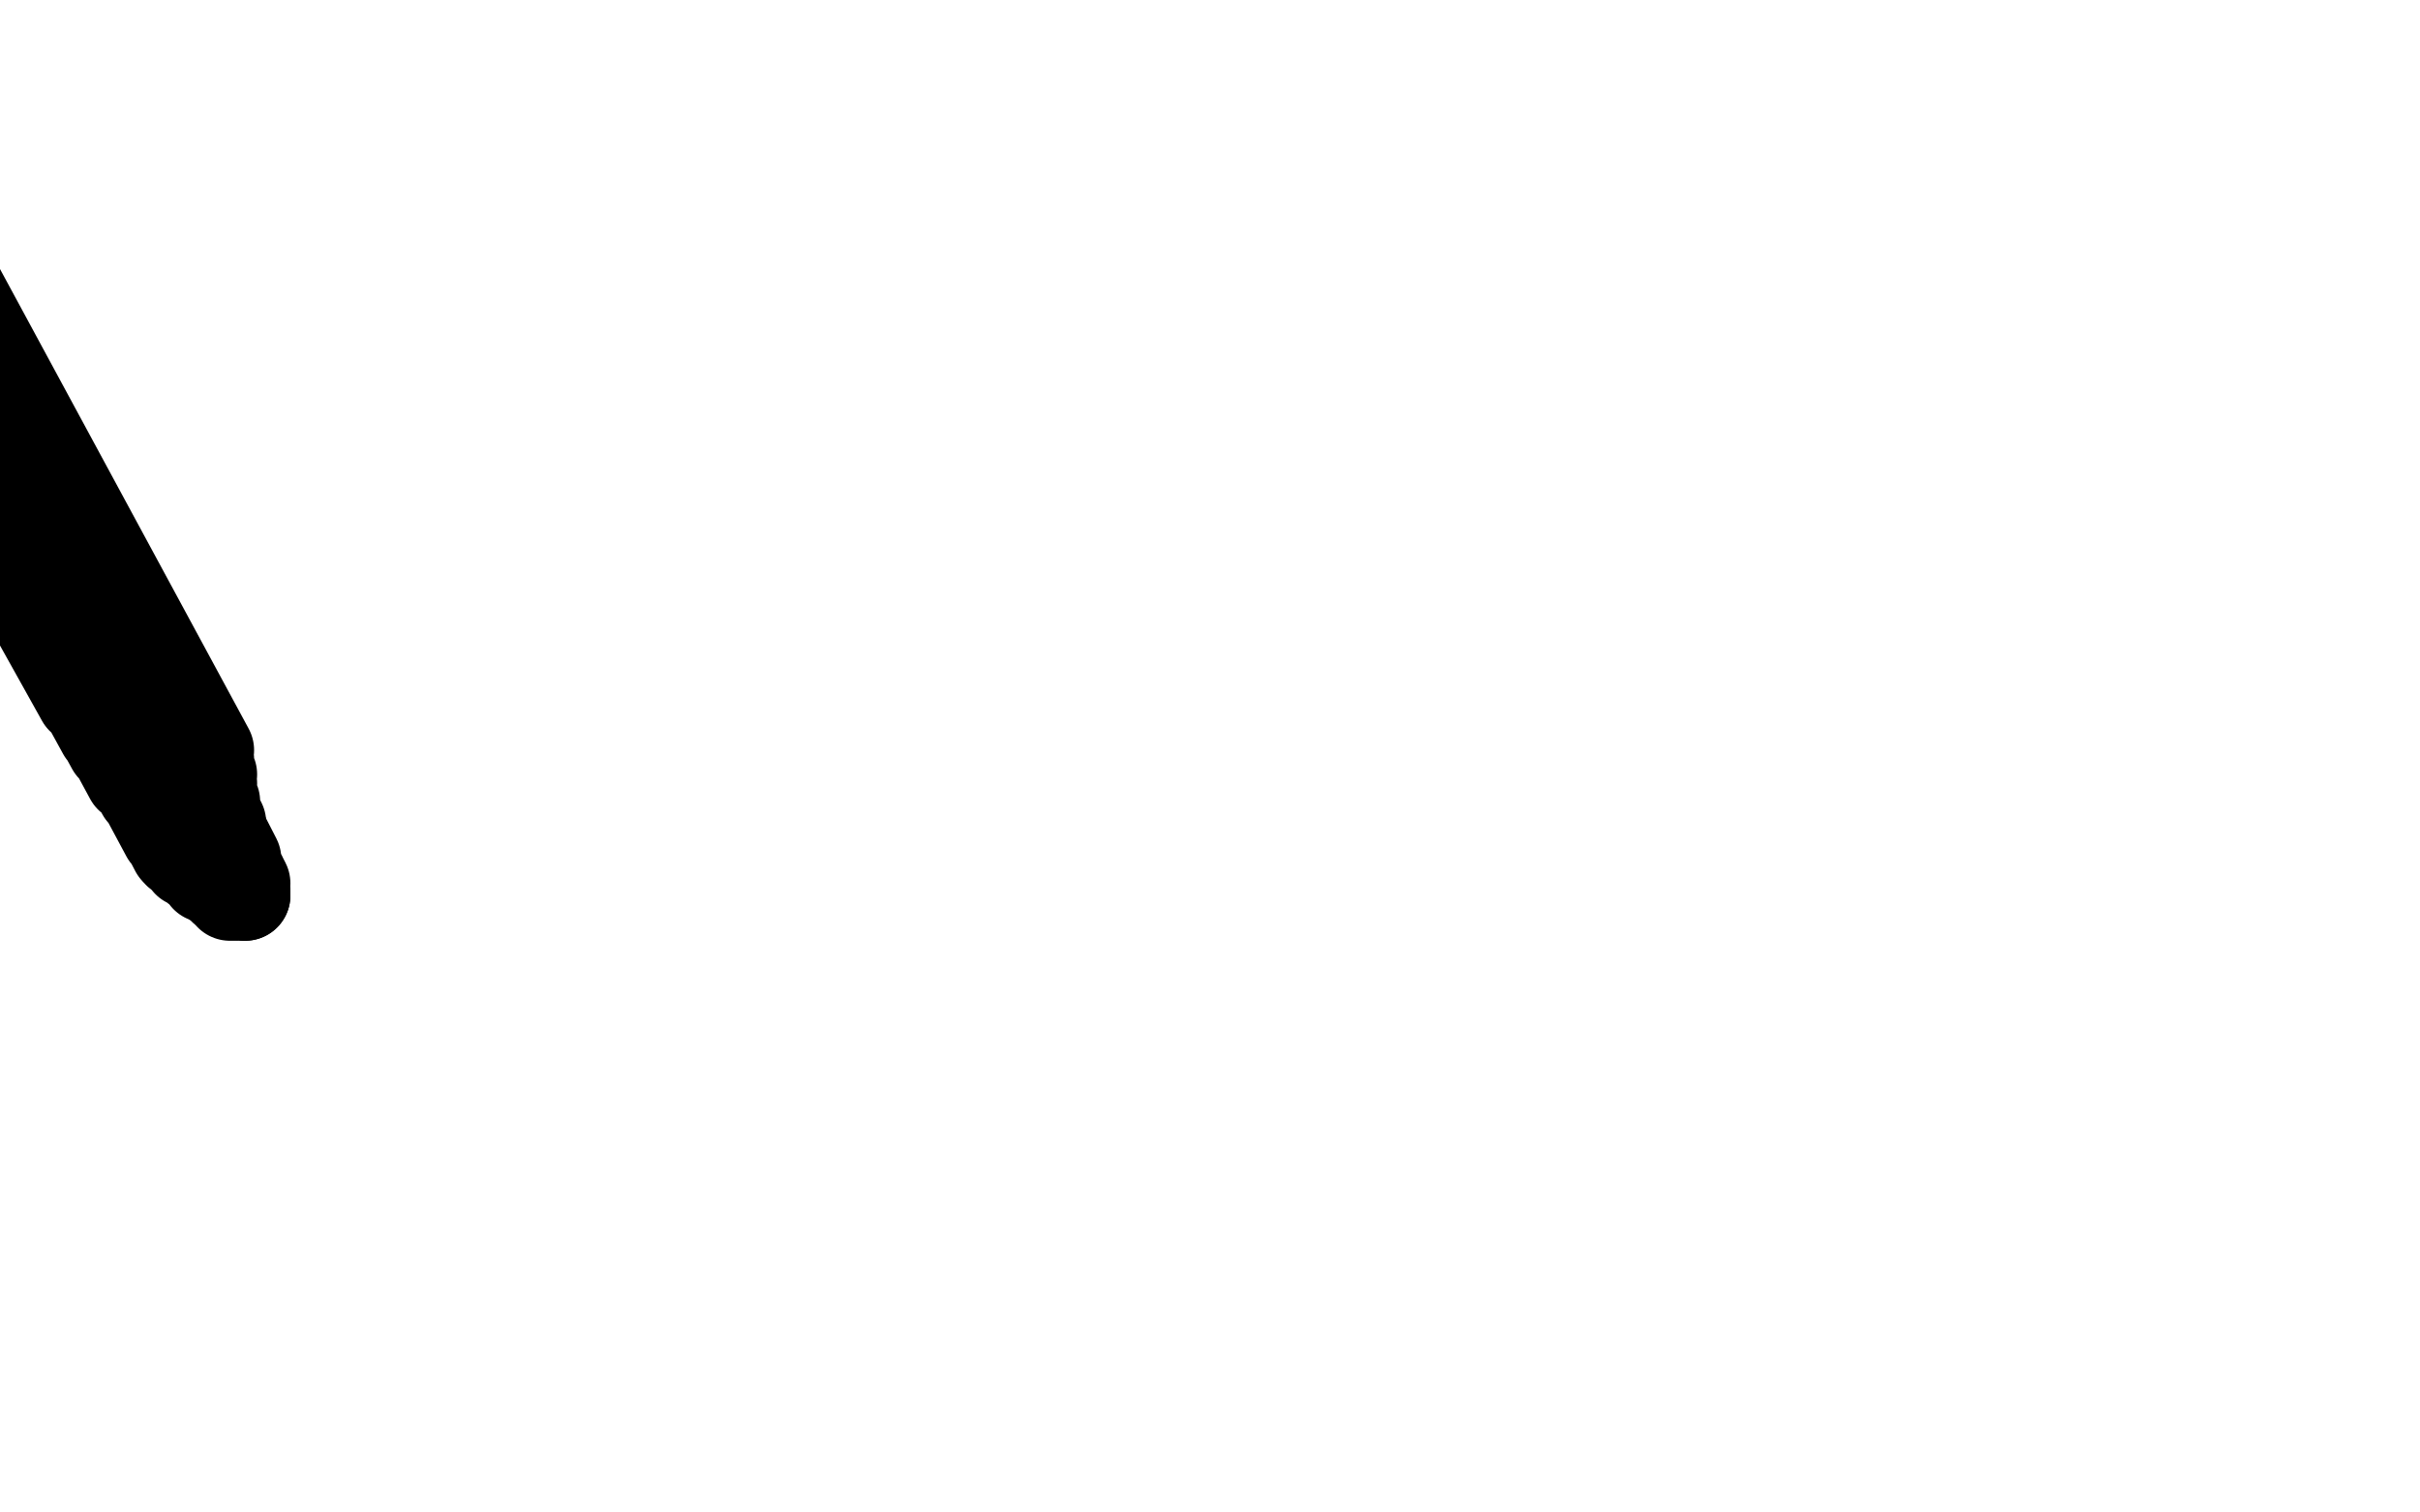 <?xml version="1.0" standalone="no"?>
<!DOCTYPE svg PUBLIC "-//W3C//DTD SVG 1.1//EN"
"http://www.w3.org/Graphics/SVG/1.1/DTD/svg11.dtd">

<svg width="800" height="500" version="1.1" xmlns="http://www.w3.org/2000/svg" xmlns:xlink="http://www.w3.org/1999/xlink" style="stroke-antialiasing: false"><desc>This SVG has been created on https://colorillo.com/</desc><rect x='0' y='0' width='800' height='500' style='fill: rgb(255,255,255); stroke-width:0' /><polyline points="162,165 161,163 161,163 161,160 161,160 161,151 161,151 161,147 161,147 161,141 161,141 160,139 160,139 160,135 160,135 160,134 160,132 161,130 161,126 161,125 161,123 161,119 161,116 162,115 162,113 162,111 163,109 163,109 163,107 163,105 163,102 163,101 163,100 163,99 163,98 163,97 163,96 163,96 163,95 164,95 165,95 167,95 168,94 169,94 171,94 172,94 174,93 175,93 180,93 181,93 182,93 182,93 185,93 188,93 190,93 191,93 192,93 195,93 197,93 200,93 205,93 207,93 208,93 212,93 213,93 217,93 219,93 222,93 223,93 227,93 229,93 234,93 236,93 240,93 243,93 247,93 249,93 251,93 253,93 254,93 258,93 260,93 263,92 265,92 269,92 271,92 274,92 275,92 279,92 280,93 284,93 286,93 291,93 293,93 297,92 300,92 303,92 305,92 307,91 310,91 312,91 316,91 321,91 323,91 326,91 331,91 333,91 336,91 338,91 343,91 345,91 350,90 353,90 357,89 359,89 361,89 364,89 366,89 370,89 372,89 375,90 377,90 381,90 383,89 385,89 387,89 388,89 389,89 390,89 391,89 392,89 392,89 392,89 393,89 392,90 392,91 392,91 392,93 392,95 392,97 392,98 392,102 392,104 392,107 392,108 392,111 393,113 393,115 393,119 393,122 393,124 393,126 394,129 394,130 394,134 394,135 394,137 394,137 394,139 394,141 394,143 394,145 393,146 393,147 393,149 393,150 393,150 393,151 393,152 392,152 392,153 391,153 390,154 388,154 388,154 387,154 386,153 385,153 384,154 383,154 381,154 381,154 378,154 376,154 374,154 372,155 368,155 367,156 364,156 362,156 353,157 351,157 349,157 347,158 345,158 340,158 336,158 334,159 332,159 328,159 324,159 321,160 319,160 314,160 311,160 307,161 305,161 300,162 297,162 291,162 288,162 283,162 280,162 275,162 273,162 271,162 266,162 262,162 256,162 254,162 250,162 248,162 245,162 243,162 238,162 236,162 230,162 228,162 225,162 223,162 219,162 217,162 213,162 212,162 209,162 205,163 203,163 200,163 197,163 196,163 193,163 192,163 191,163 188,163 187,163 184,163 182,163 178,163" style="fill: none; stroke: #000000; stroke-width: 1; stroke-linejoin: round; stroke-linecap: round; stroke-antialiasing: false; stroke-antialias: 0; opacity: 1.0"/>
<polyline points="162,165 161,163 161,163 161,160 161,160 161,151 161,151 161,147 161,147 161,141 161,141 160,139 160,139 160,135 160,134 160,132 161,130 161,126 161,125 161,123 161,119 161,116 162,115 162,113 162,111 163,109 163,109 163,107 163,105 163,102 163,101 163,100 163,99 163,98 163,97 163,96 163,96 163,95 164,95 165,95 167,95 168,94 169,94 171,94 172,94 174,93 175,93 180,93 181,93 182,93 182,93 185,93 188,93 190,93 191,93 192,93 195,93 197,93 200,93 205,93 207,93 208,93 212,93 213,93 217,93 219,93 222,93 223,93 227,93 229,93 234,93 236,93 240,93 243,93 247,93 249,93 251,93 253,93 254,93 258,93 260,93 263,92 265,92 269,92 271,92 274,92 275,92 279,92 280,93 284,93 286,93 291,93 293,93 297,92 300,92 303,92 305,92 307,91 310,91 312,91 316,91 321,91 323,91 326,91 331,91 333,91 336,91 338,91 343,91 345,91 350,90 353,90 357,89 359,89 361,89 364,89 366,89 370,89 372,89 375,90 377,90 381,90 383,89 385,89 387,89 388,89 389,89 390,89 391,89 392,89 392,89 392,89 393,89 392,90 392,91 392,91 392,93 392,95 392,97 392,98 392,102 392,104 392,107 392,108 392,111 393,113 393,115 393,119 393,122 393,124 393,126 394,129 394,130 394,134 394,135 394,137 394,137 394,139 394,141 394,143 394,145 393,146 393,147 393,149 393,150 393,150 393,151 393,152 392,152 392,153 391,153 390,154 388,154 388,154 387,154 386,153 385,153 384,154 383,154 381,154 381,154 378,154 376,154 374,154 372,155 368,155 367,156 364,156 362,156 353,157 351,157 349,157 347,158 345,158 340,158 336,158 334,159 332,159 328,159 324,159 321,160 319,160 314,160 311,160 307,161 305,161 300,162 297,162 291,162 288,162 283,162 280,162 275,162 273,162 271,162 266,162 262,162 256,162 254,162 250,162 248,162 245,162 243,162 238,162 236,162 230,162 228,162 225,162 223,162 219,162 217,162 213,162 212,162 209,162 205,163 203,163 200,163 197,163 196,163 193,163 192,163 191,163 188,163 187,163 184,163 182,163 178,163 175,163 171,163 169,163 167,163 163,163 163,163" style="fill: none; stroke: #000000; stroke-width: 1; stroke-linejoin: round; stroke-linecap: round; stroke-antialiasing: false; stroke-antialias: 0; opacity: 1.0"/>
<polyline points="160,167 158,169 158,169 157,169 157,169 154,171 154,171 154,173 154,173 153,173 153,173 152,173 152,173 151,174 151,174 150,175 148,177 147,178 145,181 142,186 139,189 138,191 137,194 136,195 135,197 134,201 133,202 133,206 132,208 132,212 131,214 130,218 130,221 129,225 129,228 128,233 128,236 128,242 128,245 128,248 127,253" style="fill: none; stroke: #74411a; stroke-width: 5; stroke-linejoin: round; stroke-linecap: round; stroke-antialiasing: false; stroke-antialias: 0; opacity: 1.0"/>
<polyline points="127,253 127,255 127,260 127,263 128,268 128,271 128,277 128,279 128,284 128,287 129,292 129,295 130,301 130,303 130,309 130,310 130,313 131,318 131,321 132,326 132,329 132,333 132,335 132,340 132,342 132,348 132,350 132,355 132,358 132,363 132,364 132,367 132,371 132,375 133,377 133,379 133,384 133,386 133,391 133,393 133,397 133,399 133,404 133,406 133,409 133,413 133,415 133,418 133,420 133,422 133,424 133,428 133,429 133,432 133,434 134,438 134,440 135,442 135,445 135,447 136,450 136,451 137,454 137,454 137,455 137,456 139,460 140,462 143,465 143,465 143,466 145,468 146,470 150,473 152,474 156,476 158,477 161,479 163,480 167,482 169,482 173,484 176,484 179,485 185,485 187,485 192,485 194,485 199,486 201,486 207,486 210,486 215,486 217,486 222,486 225,485 226,485 231,486 233,486 238,486 240,487 244,487 246,487 249,487 251,487 254,487 256,487 259,488 261,488 263,489 267,489 268,489 271,489 273,489 276,490 278,491 281,491 282,491 284,492 288,492 290,493 295,493 299,493 301,493 303,493 307,493 308,494 312,494 314,494 318,494 320,494 325,494 327,494 329,494 332,494 334,495 336,495 338,495 341,495 343,495 346,495 347,495 351,495 353,495 354,495 357,495 358,495 361,495 362,495 364,495 366,495 368,495 370,495 373,494 374,494 377,494 379,494 380,494 383,494 385,494 387,494 388,494 390,494 393,493 394,492 395,491 396,490 399,488 400,487 402,484 403,482 407,478 408,476 410,472 411,470 412,468 413,462 414,459 416,454 416,452 418,445 419,442 420,434 421,430 422,423 423,420 424,417 425,409 426,405 427,397 428,393 430,387 431,384 433,377 434,374 435,367 436,364 436,357 437,352 437,348 438,341 438,338 439,332 439,329 439,323 439,320 440,314 440,312 441,307 441,304 441,299 441,297 442,291 442,288 442,285 442,280 442,277 442,272 442,270 442,264 442,260 441,255 441,253 441,248 441,245 441,240 441,238 440,235 440,230 440,227 439,222 439,220 439,216 438,214 437,210 437,208 436,204 436,202 435,199 434,197 433,193 432,191 431,189 430,186 429,184 428,180 427,178 426,175 425,173 424,170 424,169 422,168 422,167 420,165 420,164 418,162 417,160 416,160 415,159 415,158 411,155 410,153 407,152 406,151 404,150" style="fill: none; stroke: #74411a; stroke-width: 5; stroke-linejoin: round; stroke-linecap: round; stroke-antialiasing: false; stroke-antialias: 0; opacity: 1.0"/>
<polyline points="160,167 158,169 158,169 157,169 157,169 154,171 154,171 154,173 154,173 153,173 153,173 152,173 152,173 151,174 150,175 148,177 147,178 145,181 142,186 139,189 138,191 137,194 136,195 135,197 134,201 133,202 133,206 132,208 132,212 131,214 130,218 130,221 129,225 129,228 128,233 128,236 128,242 128,245 128,248 127,253 127,255 127,260 127,263 128,268 128,271 128,277 128,279 128,284 128,287 129,292 129,295 130,301 130,303 130,309 130,310 130,313 131,318 131,321 132,326 132,329 132,333 132,335 132,340 132,342 132,348 132,350 132,355 132,358 132,363 132,364 132,367 132,371 132,375 133,377 133,379 133,384 133,386 133,391 133,393 133,397 133,399 133,404 133,406 133,409 133,413 133,415 133,418 133,420 133,422 133,424 133,428 133,429 133,432 133,434 134,438 134,440 135,442 135,445 135,447 136,450 136,451 137,454 137,454 137,455 137,456 139,460 140,462 143,465 143,465 143,466 145,468 146,470 150,473 152,474 156,476 158,477 161,479 163,480 167,482 169,482 173,484 176,484 179,485 185,485 187,485 192,485 194,485 199,486 201,486 207,486 210,486 215,486 217,486 222,486 225,485 226,485 231,486 233,486 238,486 240,487 244,487 246,487 249,487 251,487 254,487 256,487 259,488 261,488 263,489 267,489 268,489 271,489 273,489 276,490 278,491 281,491 282,491 284,492 288,492 290,493 295,493 299,493 301,493 303,493 307,493 308,494 312,494 314,494 318,494 320,494 325,494 327,494 329,494 332,494 334,495 336,495 338,495 341,495 343,495 346,495 347,495 351,495 353,495 354,495 357,495 358,495 361,495 362,495 364,495 366,495 368,495 370,495 373,494 374,494 377,494 379,494 380,494 383,494 385,494 387,494 388,494 390,494 393,493 394,492 395,491 396,490 399,488 400,487 402,484 403,482 407,478 408,476 410,472 411,470 412,468 413,462 414,459 416,454 416,452 418,445 419,442 420,434 421,430 422,423 423,420 424,417 425,409 426,405 427,397 428,393 430,387 431,384 433,377 434,374 435,367 436,364 436,357 437,352 437,348 438,341 438,338 439,332 439,329 439,323 439,320 440,314 440,312 441,307 441,304 441,299 441,297 442,291 442,288 442,285 442,280 442,277 442,272 442,270 442,264 442,260 441,255 441,253 441,248 441,245 441,240 441,238 440,235 440,230 440,227 439,222 439,220 439,216 438,214 437,210 437,208 436,204 436,202 435,199 434,197 433,193 432,191 431,189 430,186 429,184 428,180 427,178 426,175 425,173 424,170 424,169 422,168 422,167 420,165 420,164 418,162 417,160 416,160 415,159 415,158 411,155 410,153 407,152 406,151 404,150" style="fill: none; stroke: #74411a; stroke-width: 5; stroke-linejoin: round; stroke-linecap: round; stroke-antialiasing: false; stroke-antialias: 0; opacity: 1.0"/>
<polyline points="415,158 413,159 413,159 412,159 412,159 411,159 411,159 410,158 410,158 409,158 409,158 408,156 408,156 407,155 407,155" style="fill: none; stroke: #74411a; stroke-width: 5; stroke-linejoin: round; stroke-linecap: round; stroke-antialiasing: false; stroke-antialias: 0; opacity: 1.0"/>
<polyline points="415,158 413,159 413,159 412,159 412,159 411,159 411,159 410,158 410,158 409,158 409,158 408,156 408,156 407,155 403,153 401,153 398,154 396,154 393,156" style="fill: none; stroke: #74411a; stroke-width: 5; stroke-linejoin: round; stroke-linecap: round; stroke-antialiasing: false; stroke-antialias: 0; opacity: 1.0"/>
<polyline points="364,204 364,204 364,204 439,93 439,93 361,201 361,201 439,93 439,93 360,200 360,200 439,93 439,93 359,199 359,199 439,93 439,93 358,199 358,199 439,93 439,93 358,199 441,91 358,199 441,90 358,199 441,90 358,199 441,90 359,200 441,90 359,200 441,91" style="fill: none; stroke: #ffffff; stroke-width: 30; stroke-linejoin: round; stroke-linecap: round; stroke-antialiasing: false; stroke-antialias: 0; opacity: 1.0"/>
<polyline points="441,91 359,200 442,91 359,200 443,91 359,201 443,91 359,201 443,91 359,201 444,92" style="fill: none; stroke: #ffffff; stroke-width: 30; stroke-linejoin: round; stroke-linecap: round; stroke-antialiasing: false; stroke-antialias: 0; opacity: 1.0"/>
<polyline points="444,92 359,201 444,92 360,202 444,93 360,202 446,93" style="fill: none; stroke: #ffffff; stroke-width: 30; stroke-linejoin: round; stroke-linecap: round; stroke-antialiasing: false; stroke-antialias: 0; opacity: 1.0"/>
<polyline points="446,93 360,202 446,93 360,202 446,93 360,202 447,93 361,204 447,93" style="fill: none; stroke: #ffffff; stroke-width: 30; stroke-linejoin: round; stroke-linecap: round; stroke-antialiasing: false; stroke-antialias: 0; opacity: 1.0"/>
<polyline points="447,93 361,204 447,94 361,205 448,95 362,205 448,95 362,205 449,95 362,206 449,95 362,206 449,95 362,206 449,96 362,207 449,96 362,208 450,97 363,210 451,98 364,210 452,98 364,210 452,98 364,212 452,100 364,214 454,101 366,216 455,102 366,216 456,104 366,217 457,104 366,219 457,105 367,221 457,106 368,223 460,108 368,224 461,110 368,226 464,113 369,230 466,115 371,233 468,118 371,235 469,119 372,238 471,122 372,240 472,124 374,244 474,128 374,245 475,129 375,249 477,132 375,250 478,134 375,253 480,137 376,255 480,139 377,260 483,144 377,262 483,146 377,266 485,150 377,267 487,152 377,271 489,156 377,272 489,158 377,275 491,162 377,277 492,164 377,279 493,166 376,284 496,173 376,288 498,178 375,290 499,181 375,296 502,190 374,298 503,193 374,303 505,199 374,305 506,202 374,310 508,210 373,312 509,213 373,317 510,219 373,319 511,223 372,322 512,226 372,327 513,232 372,329 513,236 372,333 514,242 371,335 515,245 370,340 515,251 370,342 515,253 369,345 515,256 368,350 515,260 367,352 515,263 366,358 515,268 365,361 515,270 364,363 515,273 364,368 516,279 364,371 516,281 362,375 516,286 362,377 515,288 361,384 515,293 360,387 515,296 359,390 515,299 359,396 515,305 359,398 515,309 358,404 515,313 357,405 515,316 357,410 515,320 356,413 515,323 356,415 515,325 355,420 515,331 355,422 515,333 355,428 515,337 355,430 515,340 355,434 515,344 355,437 515,346 354,439 515,348 354,444 515,352 354,446 515,354 353,450 515,358 353,452 515,360 353,453 515,362 353,456 515,364 353,458 515,366 353,461 515,368 353,463 515,370 352,467 514,371 352,469 514,372 352,471 514,373 351,473 513,376 351,474 513,377 350,477 512,379 349,478 512,379 349,478 511,380 348,480 510,383 348,482 509,384 347,485 508,385 347,485 508,386 346,487 506,388 344,488 506,389 343,489 506,389 341,491 504,390 340,493 504,391 337,495 501,393 336,496 500,394 333,498 498,395 332,499 498,396 329,501 495,397 328,502 493,398 326,503 492,398 323,505 489,399 322,506 488,400 320,507 487,401 318,507 486,402 317,508 485,402 314,509 482,402 313,510 480,403 312,510 479,404 311,511 478,404 310,512 477,404 307,513 474,405 306,513 474,405 305,514 473,406 304,515 472,407 303,515 471,407 300,517 468,408 299,517 467,409 298,518 466,410 297,519 465,411 295,520 462,413 295,521 461,413 294,521 460,415 294,522 459,416 293,523 459,418 292,524 457,421 292,524 456,422 292,525 455,425 292,525 454,426 292,525 454,429 291,526 453,430 290,526 452,431 290,527 451,434 289,528 451,435 288,528 451,436 288,528 450,437 287,530 450,438 286,530 450,439 286,532 450,440 286,532 450,441 286,532 450,441 286,534 450,443 286,534 450,444 286,536 450,444 286,536 450,446 285,537 450,447 285,538 450,448 285,539 450,448 285,540 450,450 284,541 450,450 284,541 450,450 284,541 449,451 284,542 449,451 282,542 449,451 280,542 448,452 279,542 448,452 279,542 447,452 277,542 446,452 273,542 444,452 271,541 443,452 268,541 442,452 267,541 441,452 266,541 439,452 262,541 435,451 261,541 434,451 258,541 431,451 257,541 429,451 254,541 426,450 253,540 425,450 253,540 424,450 251,540 421,450 250,540 420,450 247,540 418,450 246,540 417,450 245,540 415,450 243,540 413,450 242,540 411,449 240,540 407,448 238,540 406,448 235,540 403,448 234,539 401,447 231,539 398,447 230,539 397,446 228,539 395,446 225,539 392,445 224,539 391,444 221,539 388,444 221,539 387,444 219,539 386,443 218,539 385,443 217,539 384,443 215,539 379,442 215,539 377,441 212,539 375,441 210,539 374,440 209,539 371,440 208,539 370,439 207,539 368,439 204,539 366,439 202,539 366,439 201,539 364,439 200,539 362,439 200,539 362,438 197,539 361,438 197,539 360,438 196,539 358,437 195,539 357,437 193,539 356,437 192,539 355,437 192,539 353,436 191,539 352,435 190,539 351,435 187,538 349,435 187,538 346,434 186,538 345,433 186,538 345,433 184,538 344,433 182,537 342,433 180,536 340,432 178,536 338,430 178,536 337,430 177,536 336,430 175,536 335,430 174,536 334,429 172,535 332,428 171,535 332,428 170,535 331,428 169,535 329,428 168,534 327,426 167,534 325,426 167,534 325,425 165,534 323,425 164,534 322,425 163,534 319,425 163,534 318,424 161,534 316,424 161,533 316,424 161,533 316,424 159,533 314,424 159,533 313,423 158,533 312,422 158,533 312,422 156,532 310,422 156,532 310,422 155,532 309,422 154,532 308,422" style="fill: none; stroke: #ffffff; stroke-width: 30; stroke-linejoin: round; stroke-linecap: round; stroke-antialiasing: false; stroke-antialias: 0; opacity: 1.0"/>
<polyline points="191,490 191,489 191,489 192,488 192,488 194,487 194,487 195,486 195,486 198,486 198,486 199,487 199,487 204,487 204,487 217,489 220,489 228,490 232,489 235,489 239,489 240,488 243,487 245,487 249,486 251,486 254,485 256,485 258,485 262,484 264,483 268,482 269,482 273,481 274,480 277,480 279,480 283,480 285,479 289,478 292,478 294,477 299,476 301,475 305,474 306,474 308,472 310,472 312,472 314,472 317,471 319,471 321,470 325,469 326,469 330,467 333,466 334,465 336,464 338,463 339,463 342,462 342,462" style="fill: none; stroke: #74411a; stroke-width: 1; stroke-linejoin: round; stroke-linecap: round; stroke-antialiasing: false; stroke-antialias: 0; opacity: 1.0"/>
<polyline points="364,204 364,204 364,204 439,93 439,93 361,201 361,201 439,93 439,93 360,200 360,200 439,93 439,93 359,199 359,199 439,93 439,93 358,199 358,199 439,93 358,199 441,91 358,199 441,90 358,199 441,90 358,199 441,90 359,200 441,90 359,200 441,91 359,200 442,91 359,200 443,91 359,201 443,91 359,201 443,91 359,201 444,92 359,201 444,92 360,202 444,93 360,202 446,93 360,202 446,93 360,202 446,93 360,202 447,93 361,204 447,93 361,204 447,94 361,205 448,95 362,205 448,95 362,205 449,95 362,206 449,95 362,206 449,95 362,206 449,96 362,207 449,96 362,208 450,97 363,210 451,98 364,210 452,98 364,210 452,98 364,212 452,100 364,214 454,101 366,216 455,102 366,216 456,104 366,217 457,104 366,219 457,105 367,221 457,106 368,223 460,108 368,224 461,110 368,226 464,113 369,230 466,115 371,233 468,118 371,235 469,119 372,238 471,122 372,240 472,124 374,244 474,128 374,245 475,129 375,249 477,132 375,250 478,134 375,253 480,137 376,255 480,139 377,260 483,144 377,262 483,146 377,266 485,150 377,267 487,152 377,271 489,156 377,272 489,158 377,275 491,162 377,277 492,164 377,279 493,166 376,284 496,173 376,288 498,178 375,290 499,181 375,296 502,190 374,298 503,193 374,303 505,199 374,305 506,202 374,310 508,210 373,312 509,213 373,317 510,219 373,319 511,223 372,322 512,226 372,327 513,232 372,329 513,236 372,333 514,242 371,335 515,245 370,340 515,251 370,342 515,253 369,345 515,256 368,350 515,260 367,352 515,263 366,358 515,268 365,361 515,270 364,363 515,273 364,368 516,279 364,371 516,281 362,375 516,286 362,377 515,288 361,384 515,293 360,387 515,296 359,390 515,299 359,396 515,305 359,398 515,309 358,404 515,313 357,405 515,316 357,410 515,320 356,413 515,323 356,415 515,325 355,420 515,331 355,422 515,333 355,428 515,337 355,430 515,340 355,434 515,344 355,437 515,346 354,439 515,348 354,444 515,352 354,446 515,354 353,450 515,358 353,452 515,360 353,453 515,362 353,456 515,364 353,458 515,366 353,461 515,368 353,463 515,370 352,467 514,371 352,469 514,372 352,471 514,373 351,473 513,376 351,474 513,377 350,477 512,379 349,478 512,379 349,478 511,380 348,480 510,383 348,482 509,384 347,485 508,385 347,485 508,386 346,487 506,388 344,488 506,389 343,489 506,389 341,491 504,390 340,493 504,391 337,495 501,393 336,496 500,394 333,498 498,395 332,499 498,396 329,501 495,397 328,502 493,398 326,503 492,398 323,505 489,399 322,506 488,400 320,507 487,401 318,507 486,402 317,508 485,402 314,509 482,402 313,510 480,403 312,510 479,404 311,511 478,404 310,512 477,404 307,513 474,405 306,513 474,405 305,514 473,406 304,515 472,407 303,515 471,407 300,517 468,408 299,517 467,409 298,518 466,410 297,519 465,411 295,520 462,413 295,521 461,413 294,521 460,415 294,522 459,416 293,523 459,418 292,524 457,421 292,524 456,422 292,525 455,425 292,525 454,426 292,525 454,429 291,526 453,430 290,526 452,431 290,527 451,434 289,528 451,435 288,528 451,436 288,528 450,437 287,530 450,438 286,530 450,439 286,532 450,440 286,532 450,441 286,532 450,441 286,534 450,443 286,534 450,444 286,536 450,444 286,536 450,446 285,537 450,447 285,538 450,448 285,539 450,448 285,540 450,450 284,541 450,450 284,541 450,450 284,541 449,451 284,542 449,451 282,542 449,451 280,542 448,452 279,542 448,452 279,542 447,452 277,542 446,452 273,542 444,452 271,541 443,452 268,541 442,452 267,541 441,452 266,541 439,452 262,541 435,451 261,541 434,451 258,541 431,451 257,541 429,451 254,541 426,450 253,540 425,450 253,540 424,450 251,540 421,450 250,540 420,450 247,540 418,450 246,540 417,450 245,540 415,450 243,540 413,450 242,540 411,449 240,540 407,448 238,540 406,448 235,540 403,448 234,539 401,447 231,539 398,447 230,539 397,446 228,539 395,446 225,539 392,445 224,539 391,444 221,539 388,444 221,539 387,444 219,539 386,443 218,539 385,443 217,539 384,443 215,539 379,442 215,539 377,441 212,539 375,441 210,539 374,440 209,539 371,440 208,539 370,439 207,539 368,439 204,539 366,439 202,539 366,439 201,539 364,439 200,539 362,439 200,539 362,438 197,539 361,438 197,539 360,438 196,539 358,437 195,539 357,437 193,539 356,437 192,539 355,437 192,539 353,436 191,539 352,435 190,539 351,435 187,538 349,435 187,538 346,434 186,538 345,433 186,538 345,433 184,538 344,433 182,537 342,433 180,536 340,432 178,536 338,430 178,536 337,430 177,536 336,430 175,536 335,430 174,536 334,429 172,535 332,428 171,535 332,428 170,535 331,428 169,535 329,428 168,534 327,426 167,534 325,426 167,534 325,425 165,534 323,425 164,534 322,425 163,534 319,425 163,534 318,424 161,534 316,424 161,533 316,424 161,533 316,424 159,533 314,424 159,533 313,423 158,533 312,422 158,533 312,422 156,532 310,422 156,532 310,422 155,532 309,422 154,532 308,422 152,532 308,422 152,532 307,422 152,532 307,422" style="fill: none; stroke: #ffffff; stroke-width: 30; stroke-linejoin: round; stroke-linecap: round; stroke-antialiasing: false; stroke-antialias: 0; opacity: 1.0"/>
<polyline points="191,490 191,489 191,489 192,488 192,488 194,487 194,487 195,486 195,486 198,486 198,486 199,487 199,487 204,487 217,489 220,489 228,490 232,489 235,489 239,489 240,488 243,487 245,487 249,486 251,486 254,485 256,485 258,485 262,484 264,483 268,482 269,482 273,481 274,480 277,480 279,480 283,480 285,479 289,478 292,478 294,477 299,476 301,475 305,474 306,474 308,472 310,472 312,472 314,472 317,471 319,471 321,470 325,469 326,469 330,467 333,466 334,465 336,464 338,463 339,463 342,462 342,462 343,462 344,462" style="fill: none; stroke: #74411a; stroke-width: 1; stroke-linejoin: round; stroke-linecap: round; stroke-antialiasing: false; stroke-antialias: 0; opacity: 1.0"/>
<polyline points="193,489 193,489 193,489 196,489 196,489 198,489 198,489 201,489 201,489 202,489 202,489 202,490 202,490 204,490 204,490 208,491 210,491 212,491 212,491 213,491 215,491 217,491 219,492 221,492 223,492 226,493 227,493 229,494 232,494 236,494 238,495 241,495 243,495 246,495 247,495 250,495 251,495 253,495 255,495 256,495 260,495 264,495 266,495 268,495 273,495 276,494 280,494 283,493 288,493 292,493 297,492 300,492 302,491 306,491 308,491 311,490 313,490 317,489 320,489 324,489 327,488 329,488 333,487 334,486 338,485 340,484 344,482 346,481 352,478 355,478 359,475 361,474 365,471 368,470 370,469 374,466 377,465 381,463 383,461 387,458 388,457 391,454 393,453 396,450 398,449 401,446 403,445 407,443 408,441 410,440 413,437 414,436 416,433 418,432 420,430 421,428 424,425 425,423 428,420 429,418 431,417 434,413 435,412 437,409 438,407 440,404 441,402 442,397 443,394 443,390 443,387 443,381 443,377 443,371 442,367 442,363 441,353 441,349 439,340 439,336 439,327 439,322 438,312 438,307 439,296 439,290 439,279 439,273 439,267 439,256 439,251 439,239 438,233 437,222 437,217 435,208 433,203 431,195 431,191 429,183 429,180 427,173 426,171 424,165 424,163 423,160" style="fill: none; stroke: #74411a; stroke-width: 5; stroke-linejoin: round; stroke-linecap: round; stroke-antialiasing: false; stroke-antialias: 0; opacity: 1.0"/>
<polyline points="193,489 193,489 193,489 196,489 196,489 198,489 198,489 201,489 201,489 202,489 202,489 202,490 202,490 204,490 208,491 210,491 212,491 212,491 213,491 215,491 217,491 219,492 221,492 223,492 226,493 227,493 229,494 232,494 236,494 238,495 241,495 243,495 246,495 247,495 250,495 251,495 253,495 255,495 256,495 260,495 264,495 266,495 268,495 273,495 276,494 280,494 283,493 288,493 292,493 297,492 300,492 302,491 306,491 308,491 311,490 313,490 317,489 320,489 324,489 327,488 329,488 333,487 334,486 338,485 340,484 344,482 346,481 352,478 355,478 359,475 361,474 365,471 368,470 370,469 374,466 377,465 381,463 383,461 387,458 388,457 391,454 393,453 396,450 398,449 401,446 403,445 407,443 408,441 410,440 413,437 414,436 416,433 418,432 420,430 421,428 424,425 425,423 428,420 429,418 431,417 434,413 435,412 437,409 438,407 440,404 441,402 442,397 443,394 443,390 443,387 443,381 443,377 443,371 442,367 442,363 441,353 441,349 439,340 439,336 439,327 439,322 438,312 438,307 439,296 439,290 439,279 439,273 439,267 439,256 439,251 439,239 438,233 437,222 437,217 435,208 433,203 431,195 431,191 429,183 429,180 427,173 426,171 424,165 424,163 423,160 422,155 421,153 421,150 422,148 424,147" style="fill: none; stroke: #74411a; stroke-width: 5; stroke-linejoin: round; stroke-linecap: round; stroke-antialiasing: false; stroke-antialias: 0; opacity: 1.0"/>
<polyline points="522,147 525,143 525,143 527,140 527,140 530,135 530,135 529,134 529,134 529,130 529,130 528,128 528,128 528,126 528,126" style="fill: none; stroke: #ffffff; stroke-width: 30; stroke-linejoin: round; stroke-linecap: round; stroke-antialiasing: false; stroke-antialias: 0; opacity: 1.0"/>
<polyline points="528,121 527,117 527,117 129,168 129,168 526,115 526,115 129,168 129,168 526,115 526,115 129,168 129,168 526,114 526,114 129,168 129,168 526,113 129,168 526,111 129,168 525,111 129,168 524,111 128,169 524,111 127,169 524,111 126,170 523,112 126,171 523,113 126,171 523,115 126,173 523,115 126,173 522,117 126,175 522,117 126,175 522,120 126,176 522,121 125,176 522,121 125,178 522,121 125,178 522,122 125,178 522,124 125,179 522,124 125,180 522,125 125,181 522,126 125,182 521,126 125,183 521,128 124,184 521,128 124,185 521,129 124,188 521,130 124,188 521,132 124,189 521,132 124,189 521,132 124,191 521,133 125,193 520,134 125,194 520,135 125,195 520,135 125,198 520,136 126,199 519,137 126,199 519,139 126,200 519,139 126,201 519,141 126,202 519,143 126,202 519,145 126,203 519,149 126,205 519,150 126,207 518,154 126,211 518,156 126,212 518,159 126,216 518,161 126,217 518,163 126,222 517,165 126,225 517,167 126,227 517,172 126,230 517,175 126,232 517,177 126,233 517,178 126,234 517,179 126,236 517,180 126,236 517,180 126,236 517,180 126,236 518,180 126,236 519,178 125,234 521,171 124,226 522,165 122,221 521,155 120,208 521,150 119,204 521,145 118,200 521,137 116,195 519,130 113,185 518,127 112,182 517,125 111,180 516,120 110,176 515,118 110,175 515,114 109,172 515,113 109,172 514,112 109,172 513,112 109,172 513,112 108,173 513,112 109,173 512,113 109,173 512,113 109,173 512,113 109,173 512,111 108,173 512,109 107,173 513,108 107,171 513,108 107,170 513,108 107,169 513,106 107,169 513,105 107,169 513,103 107,165 513,102 107,163 513,102 107,162 513,102 106,158 513,100 106,157 513,97 106,156 514,96 106,156 514,93 106,152 514,92 106,150 514,91 106,148 515,88 106,147 514,88 106,147 514,86 106,146 514,85 106,145 515,81 106,142 514,81 105,141 514,80 105,139 514,79 105,137 513,77 105,134 513,76 105,132 513,75 105,132 513,75 104,131 513,74 104,130 513,72 104,127 513,70 104,125 512,68 104,124 512,67 104,124 512,67 104,122 511,67 104,121 511,65 104,121 511,63 104,121 511,61 104,120 511,60 104,119 510,59 104,117 510,59 104,117 509,59 104,117 509,57 104,116 509,55 104,115 509,54 104,114 508,54 104,114 508,54 104,114 506,54 104,114 506,54 104,114 506,54 103,112 506,54 103,111 506,54 103,111 505,54 103,111 505,54 102,110 505,52 102,108 505,52 102,107 504,52 102,108 504,52 102,108 504,52 102,109 502,53 103,113 502,54 104,114 501,58 104,117 501,60 104,119 500,62 105,121 500,67 105,125 499,69 105,128 498,74 106,135 498,77 107,140 498,83 107,147 497,91 108,155 497,96 108,160 498,100 109,164 498,105 109,169 497,115 109,178 497,121 109,182 497,126 110,188 497,136 111,199 496,141 111,204 496,152 111,213 496,158 111,219 496,167 112,229 496,173 112,234 496,178 112,238 496,189 113,249 496,195 113,255 496,206 113,264 496,212 113,268 496,216 113,274 497,227 113,285 497,232 113,290 498,244 113,299 498,249 113,305 498,259 114,314 498,265 114,319 498,271 113,323 499,281 114,333 499,286 114,338 499,297 113,347 499,303 113,351 499,313 113,362 499,319 114,367 499,325 114,371 500,335 113,379 500,339 113,383 499,350 113,393 499,355 113,398 498,364 112,405 498,369 112,409 498,374 112,414 496,385 111,424 496,389 111,428 496,393 111,432 495,402 110,441 494,407 110,446 493,415 110,454 493,419 109,458 492,426 109,465 491,431 109,469 490,435 108,473 489,444 108,482 489,447 107,485 488,454 107,491 487,457 107,495 487,461 107,498 486,467 106,505 486,471 106,508 486,475 106,513 485,477 106,515 485,481 106,519 485,483 106,521 484,487 106,526 484,489 106,528 483,491 106,530 483,495 106,534 483,496 106,535 483,497 107,536 483,499 107,538 483,500 107,538 483,501 107,541 483,502 107,541 483,503 107,542 483,503 107,543" style="fill: none; stroke: #ffffff; stroke-width: 30; stroke-linejoin: round; stroke-linecap: round; stroke-antialiasing: false; stroke-antialias: 0; opacity: 1.0"/>
<polyline points="528,121 527,117 527,117 129,168 129,168 526,115 526,115 129,168 129,168 526,115 526,115 129,168 129,168 526,114 526,114 129,168 526,113 129,168 526,111 129,168 525,111 129,168 524,111 128,169 524,111 127,169 524,111 126,170 523,112 126,171 523,113 126,171 523,115 126,173 523,115 126,173 522,117 126,175 522,117 126,175 522,120 126,176 522,121 125,176 522,121 125,178 522,121 125,178 522,122 125,178 522,124 125,179 522,124 125,180 522,125 125,181 522,126 125,182 521,126 125,183 521,128 124,184 521,128 124,185 521,129 124,188 521,130 124,188 521,132 124,189 521,132 124,189 521,132 124,191 521,133 125,193 520,134 125,194 520,135 125,195 520,135 125,198 520,136 126,199 519,137 126,199 519,139 126,200 519,139 126,201 519,141 126,202 519,143 126,202 519,145 126,203 519,149 126,205 519,150 126,207 518,154 126,211 518,156 126,212 518,159 126,216 518,161 126,217 518,163 126,222 517,165 126,225 517,167 126,227 517,172 126,230 517,175 126,232 517,177 126,233 517,178 126,234 517,179 126,236 517,180 126,236 517,180 126,236 517,180 126,236 518,180 126,236 519,178 125,234 521,171 124,226 522,165 122,221 521,155 120,208 521,150 119,204 521,145 118,200 521,137 116,195 519,130 113,185 518,127 112,182 517,125 111,180 516,120 110,176 515,118 110,175 515,114 109,172 515,113 109,172 514,112 109,172 513,112 109,172 513,112 108,173 513,112 109,173 512,113 109,173 512,113 109,173 512,113 109,173 512,111 108,173 512,109 107,173 513,108 107,171 513,108 107,170 513,108 107,169 513,106 107,169 513,105 107,169 513,103 107,165 513,102 107,163 513,102 107,162 513,102 106,158 513,100 106,157 513,97 106,156 514,96 106,156 514,93 106,152 514,92 106,150 514,91 106,148 515,88 106,147 514,88 106,147 514,86 106,146 514,85 106,145 515,81 106,142 514,81 105,141 514,80 105,139 514,79 105,137 513,77 105,134 513,76 105,132 513,75 105,132 513,75 104,131 513,74 104,130 513,72 104,127 513,70 104,125 512,68 104,124 512,67 104,124 512,67 104,122 511,67 104,121 511,65 104,121 511,63 104,121 511,61 104,120 511,60 104,119 510,59 104,117 510,59 104,117 509,59 104,117 509,57 104,116 509,55 104,115 509,54 104,114 508,54 104,114 508,54 104,114 506,54 104,114 506,54 104,114 506,54 103,112 506,54 103,111 506,54 103,111 505,54 103,111 505,54 102,110 505,52 102,108 505,52 102,107 504,52 102,108 504,52 102,108 504,52 102,109 502,53 103,113 502,54 104,114 501,58 104,117 501,60 104,119 500,62 105,121 500,67 105,125 499,69 105,128 498,74 106,135 498,77 107,140 498,83 107,147 497,91 108,155 497,96 108,160 498,100 109,164 498,105 109,169 497,115 109,178 497,121 109,182 497,126 110,188 497,136 111,199 496,141 111,204 496,152 111,213 496,158 111,219 496,167 112,229 496,173 112,234 496,178 112,238 496,189 113,249 496,195 113,255 496,206 113,264 496,212 113,268 496,216 113,274 497,227 113,285 497,232 113,290 498,244 113,299 498,249 113,305 498,259 114,314 498,265 114,319 498,271 113,323 499,281 114,333 499,286 114,338 499,297 113,347 499,303 113,351 499,313 113,362 499,319 114,367 499,325 114,371 500,335 113,379 500,339 113,383 499,350 113,393 499,355 113,398 498,364 112,405 498,369 112,409 498,374 112,414 496,385 111,424 496,389 111,428 496,393 111,432 495,402 110,441 494,407 110,446 493,415 110,454 493,419 109,458 492,426 109,465 491,431 109,469 490,435 108,473 489,444 108,482 489,447 107,485 488,454 107,491 487,457 107,495 487,461 107,498 486,467 106,505 486,471 106,508 486,475 106,513 485,477 106,515 485,481 106,519 485,483 106,521 484,487 106,526 484,489 106,528 483,491 106,530 483,495 106,534 483,496 106,535 483,497 107,536 483,499 107,538 483,500 107,538 483,501 107,541 483,502 107,541 483,503 107,542 483,503 107,543 483,503 107,543 483,503 107,542 483,503 107,541 483,503 107,542 483,504 107,543" style="fill: none; stroke: #ffffff; stroke-width: 30; stroke-linejoin: round; stroke-linecap: round; stroke-antialiasing: false; stroke-antialias: 0; opacity: 1.0"/>
<polyline points="427,234 428,235 428,235 447,246 447,246 470,257 470,257 531,284 531,284 558,297 558,297 597,320 597,320" style="fill: none; stroke: #ffffff; stroke-width: 30; stroke-linejoin: round; stroke-linecap: round; stroke-antialiasing: false; stroke-antialias: 0; opacity: 1.0"/>
<polyline points="6,298 14,300 14,300 276,241 276,241 492,282 492,282" style="fill: none; stroke: #ffffff; stroke-width: 30; stroke-linejoin: round; stroke-linecap: round; stroke-antialiasing: false; stroke-antialias: 0; opacity: 1.0"/>
<polyline points="233,181 229,178 229,178 431,184 431,184 224,175 224,175 431,184 431,184 214,171 214,171 427,182 427,182 210,169 210,169 422,179 422,179 204,168 204,168 416,176 416,176 197,165 197,165 405,170 405,170 194,163 402,168 189,162 397,166 188,161 396,166 187,161 396,166 187,161 396,166 187,160 396,166 187,160 396,166 187,160 396,165 188,157 398,163 189,154 399,161 189,152 399,160 190,147 399,155 189,145 398,152 188,141 398,147" style="fill: none; stroke: #ffffff; stroke-width: 30; stroke-linejoin: round; stroke-linecap: round; stroke-antialiasing: false; stroke-antialias: 0; opacity: 1.0"/>
<polyline points="188,137 188,135 188,135 398,141 398,141 552,277 552,277 188,134 188,134 398,139 398,139 552,277 552,277 189,132 189,132 398,137 398,137 552,277 552,277 -50,220 -50,220 190,129 190,129 399,137 399,137 552,277 552,277 -50,220 -50,220 190,129 399,137 552,277 -50,220 190,129 399,138 552,277 -50,220 189,130 399,140 552,277 -50,220 189,132 399,142 551,279 -50,220 187,136 396,146 550,283 -50,221 186,137 396,147 548,284 -50,221 186,139 394,148 547,286 -50,223 184,141 393,150 544,289 -50,226 183,141 393,150 543,290 -50,227 182,142 392,152 541,291 -50,228 182,143 392,152 541,291 -50,228 181,142 392,152 541,291 -50,227 181,142 392,152 541,291 -50,227 181,140 392,149 541,290 -50,225 181,139 392,148 541,288 -50,222 181,136 392,146 541,286 -50,219 182,132 392,143 541,282 -50,215 182,130 391,141 542,279 -50,213 182,127 391,137 542,275 -50,210 182,125 391,135 542,274 -50,208 182,123 391,134 542,272 -50,206 182,119 391,130 543,269 -50,203 182,117 391,128 543,268 -50,202 183,115 392,126 543,263 -50,200 183,113 392,124 543,262 -50,200 183,113 392,124 543,261 -50,199 182,113 392,124 543,261 -50,197 182,113 392,124 543,261 -50,197 182,113 391,123 543,264 -50,197 182,114 391,123 543,265 -50,197 182,117 391,124 543,266 -50,201 182,117 392,127 543,268 -50,201 182,117 392,127 544,269 -50,201 182,119 392,129 545,270 -50,201 182,119 393,130 545,271 -50,201 183,119 394,130 545,273 -50,201 183,119 394,130 545,274 -50,201 183,119 394,131 545,274 -50,201 183,119 395,130 545,274 -50,201 183,119 395,130 546,274 -50,202 183,119 395,130 546,275 -50,203 183,119 395,130 547,275 -50,204 183,119 395,131 547,275 -50,206 183,119 396,131 547,275 -50,206 184,120 396,130 547,275 -50,206 184,120 396,131 547,275 -50,207 183,121 396,132 547,275 -50,207 183,121 396,132 547,275 -50,208 183,122 396,132 546,276 -50,208 183,124 395,132 546,277 -50,210 183,126 395,133 546,277 -50,212 184,127 395,134 546,277 -50,214 184,131 396,139 546,281 -50,217 185,133 397,141 546,284 -50,220 186,137 398,144 548,290 -50,224 186,138 399,145 548,292 -50,226 186,139 400,147 549,293 -50,227 186,139 399,147 549,294 -50,227 187,140 399,147 549,294 -50,227 187,140 399,147 549,294 -50,227 187,139 399,147 549,294 -50,227 187,138 399,147 549,294 -50,225 187,137 400,147 549,294 -50,224 187,137 400,146 549,294 -50,223 187,137 401,145 549,294 -50,220 187,136 401,145 549,293 -50,219 187,135 401,145 548,292 -50,219 187,135 401,145 548,292 -50,219 187,135 401,145 549,291 -50,219 187,135 401,145 549,290 -50,219 187,135 401,145 549,290 -50,219 187,135 401,145 550,289 -50,219 187,135 400,145 550,289 -50,219 187,135 400,145 550,289 -50,219 187,136 400,145 550,289 -50,219 187,137 400,145 550,289 -50,223 187,137 400,145 549,290 -50,223 187,137 400,145 549,290 -50,224 186,138 399,147 549,290 -50,225 186,139 399,147 549,290 -50,225 186,139 398,147 549,290 -50,225 186,139 398,148 548,291 -50,225 186,139 398,148 547,292 -50,225 186,139 398,148 547,292 -50,225 186,139 398,148 547,293 -50,225 186,139 398,149 547,293 -50,225 186,139 398,149 547,293 -50,225 186,139 398,149 547,294 -50,225 186,139 398,149 547,294 -50,225 186,139 398,149 547,294 -50,223 186,140 397,150 547,294 -50,223 186,140 397,150 546,295 -50,223 186,140 397,150 545,295 -50,223 186,140 397,150 546,295 -50,223 186,140 397,150 547,294 -50,223 186,140 397,150 547,295 -50,225 186,140 397,150 547,296 -50,225 186,140 398,150 548,294 -50,227 187,140 399,149 549,292 -50,228 194,139 404,145 555,288 -50,230 195,139 405,145 557,286 -50,230 197,139 409,143 562,284 -48,231 197,139 409,143 563,284 -48,231 198,139 409,143 564,284 -47,231 202,138 413,143 565,284 -43,231 206,137 418,142 570,284 -39,231 208,137 421,142 572,286 -38,231 213,138 428,143 577,288 -33,232 217,139 431,145 580,290 -29,232 224,139 436,148 586,292 -25,232 228,139 439,149 589,294 -21,232 238,141 451,150 599,297 -12,233 241,141 455,151 603,298 -8,234 249,141 461,152 608,299 -1,234 253,141 463,152 611,299 2,234 255,141 466,153 614,299 5,234 260,141 470,154 619,300 9,233 261,141 472,154 621,301 11,233 264,141 476,154 623,301 13,233 265,141 478,154 624,302 14,233 266,141 479,154 624,302 15,233 267,141 480,154 625,302 15,233 267,141 481,154 627,302 17,232 269,141 482,154 628,302 18,232 271,141 484,154 630,302 21,231 273,141 486,154 630,302 22,231 273,141 487,154 630,302 22,231 274,141 488,154 632,302 24,232 275,141 488,154 634,302 25,232 277,141 489,154 634,303 27,232 282,141 491,154 636,303 29,232 282,141 491,154 636,303 29,232 282,141 493,154 636,303 29,232 283,141 493,154 638,303 30,232 284,142 493,154 639,304 31,232 285,142 495,155 641,304 33,232 286,142 495,155 643,304 34,233 287,142 496,155 644,304 34,233 287,143 496,155 645,304 34,233 288,143 496,156 645,305 34,233 288,143 497,156 645,305 35,233 290,143 498,156 645,307 37,234 290,143 499,156 646,307 37,234 290,143 499,156 646,309 37,234 290,143 499,157 646,309 37,234 290,143 499,157 646,309 37,234 291,143 500,158 646,309 37,235 291,143 500,158 647,310 37,235 291,143 500,158 647,310 37,236 291,143 500,158 646,311 37,236 291,144 500,159 646,312 37,236 291,145 500,160 646,312 37,236 291,145 500,160 646,312 37,237 291,145 500,161 647,314 37,238 292,146 500,161 647,314 37,238 292,146 500,162 647,314 37,238 292,146 500,162 647,314 37,239 292,146 500,162 647,315 37,239 292,146 500,162 647,316 37,238 291,147 500,163 647,317 37,237 290,147 501,163 647,317 37,238 -50,253 290,147 501,163 646,317 37,240 290,147 501,163 646,316 37,240 290,147 501,163 647,316 37,240 290,147 500,164 647,316 37,240 290,147 500,163 647,316 37,240 290,147 500,163 646,316 37,240 290,147 500,163 645,316 37,240 290,147 500,163 645,316 37,240 290,147 500,163 644,316 37,240 290,147 500,163 643,316 37,240 290,147 499,165 643,316 37,240 290,148 499,165 643,316 35,242 290,149 499,165 643,317 35,243 290,149 499,165 643,318 34,245 -50,236 290,149 499,165 643,318 34,245 -50,236 290,149 498,166 643,318 34,245 290,149 498,166 643,318 34,245 290,150 498,167 643,318 34,245 290,150 498,167 643,318 34,245 289,151 498,167 643,318 34,247 288,152 498,167 643,318 35,248 288,152 498,168 643,318 35,248 288,152 497,168 643,318 35,248 288,153 497,168 642,318 33,250 288,154 497,168 642,318 33,250 288,154 496,169 642,318 33,250 288,154 496,169 642,318 33,250 288,154 496,169 641,319 32,251 288,154 496,169 640,320 31,251 288,154 496,169 640,320 31,254 287,154 496,169 640,320 31,253 -50,240 286,154 496,169 640,320 31,251 -50,240 286,154 496,169 640,320 31,251 286,154 495,170 640,320 31,251 286,154 495,170 640,320 31,250 286,155 495,170 640,320 31,250 286,155 495,170 639,321 31,250 286,155 495,171 638,322 31,250 286,156 495,171 638,322 31,250 286,156 495,171 638,322 31,250 286,156 495,171 638,322 31,250 286,156 495,171 639,321 31,250 286,156 495,171 640,320 33,250 286,157 495,170 642,319 33,249 286,157 496,170 643,318 33,249 287,158 496,169 645,317 33,251 288,158 496,169 645,317 34,251 287,160 496,170 644,317 37,256" style="fill: none; stroke: #ffffff; stroke-width: 30; stroke-linejoin: round; stroke-linecap: round; stroke-antialiasing: false; stroke-antialias: 0; opacity: 1.0"/>
<polyline points="188,137 188,135 188,135 398,141 398,141 552,277 552,277 188,134 188,134 398,139 398,139 552,277 552,277 189,132 189,132 398,137 398,137 552,277 552,277 -50,220 -50,220 190,129 190,129 399,137 399,137 552,277 552,277 -50,220 190,129 399,137 552,277 -50,220 190,129 399,138 552,277 -50,220 189,130 399,140 552,277 -50,220 189,132 399,142 551,279 -50,220 187,136 396,146 550,283 -50,221 186,137 396,147 548,284 -50,221 186,139 394,148 547,286 -50,223 184,141 393,150 544,289 -50,226 183,141 393,150 543,290 -50,227 182,142 392,152 541,291 -50,228 182,143 392,152 541,291 -50,228 181,142 392,152 541,291 -50,227 181,142 392,152 541,291 -50,227 181,140 392,149 541,290 -50,225 181,139 392,148 541,288 -50,222 181,136 392,146 541,286 -50,219 182,132 392,143 541,282 -50,215 182,130 391,141 542,279 -50,213 182,127 391,137 542,275 -50,210 182,125 391,135 542,274 -50,208 182,123 391,134 542,272 -50,206 182,119 391,130 543,269 -50,203 182,117 391,128 543,268 -50,202 183,115 392,126 543,263 -50,200 183,113 392,124 543,262 -50,200 183,113 392,124 543,261 -50,199 182,113 392,124 543,261 -50,197 182,113 392,124 543,261 -50,197 182,113 391,123 543,264 -50,197 182,114 391,123 543,265 -50,197 182,117 391,124 543,266 -50,201 182,117 392,127 543,268 -50,201 182,117 392,127 544,269 -50,201 182,119 392,129 545,270 -50,201 182,119 393,130 545,271 -50,201 183,119 394,130 545,273 -50,201 183,119 394,130 545,274 -50,201 183,119 394,131 545,274 -50,201 183,119 395,130 545,274 -50,201 183,119 395,130 546,274 -50,202 183,119 395,130 546,275 -50,203 183,119 395,130 547,275 -50,204 183,119 395,131 547,275 -50,206 183,119 396,131 547,275 -50,206 184,120 396,130 547,275 -50,206 184,120 396,131 547,275 -50,207 183,121 396,132 547,275 -50,207 183,121 396,132 547,275 -50,208 183,122 396,132 546,276 -50,208 183,124 395,132 546,277 -50,210 183,126 395,133 546,277 -50,212 184,127 395,134 546,277 -50,214 184,131 396,139 546,281 -50,217 185,133 397,141 546,284 -50,220 186,137 398,144 548,290 -50,224 186,138 399,145 548,292 -50,226 186,139 400,147 549,293 -50,227 186,139 399,147 549,294 -50,227 187,140 399,147 549,294 -50,227 187,140 399,147 549,294 -50,227 187,139 399,147 549,294 -50,227 187,138 399,147 549,294 -50,225 187,137 400,147 549,294 -50,224 187,137 400,146 549,294 -50,223 187,137 401,145 549,294 -50,220 187,136 401,145 549,293 -50,219 187,135 401,145 548,292 -50,219 187,135 401,145 548,292 -50,219 187,135 401,145 549,291 -50,219 187,135 401,145 549,290 -50,219 187,135 401,145 549,290 -50,219 187,135 401,145 550,289 -50,219 187,135 400,145 550,289 -50,219 187,135 400,145 550,289 -50,219 187,136 400,145 550,289 -50,219 187,137 400,145 550,289 -50,223 187,137 400,145 549,290 -50,223 187,137 400,145 549,290 -50,224 186,138 399,147 549,290 -50,225 186,139 399,147 549,290 -50,225 186,139 398,147 549,290 -50,225 186,139 398,148 548,291 -50,225 186,139 398,148 547,292 -50,225 186,139 398,148 547,292 -50,225 186,139 398,148 547,293 -50,225 186,139 398,149 547,293 -50,225 186,139 398,149 547,293 -50,225 186,139 398,149 547,294 -50,225 186,139 398,149 547,294 -50,225 186,139 398,149 547,294 -50,223 186,140 397,150 547,294 -50,223 186,140 397,150 546,295 -50,223 186,140 397,150 545,295 -50,223 186,140 397,150 546,295 -50,223 186,140 397,150 547,294 -50,223 186,140 397,150 547,295 -50,225 186,140 397,150 547,296 -50,225 186,140 398,150 548,294 -50,227 187,140 399,149 549,292 -50,228 194,139 404,145 555,288 -50,230 195,139 405,145 557,286 -50,230 197,139 409,143 562,284 -48,231 197,139 409,143 563,284 -48,231 198,139 409,143 564,284 -47,231 202,138 413,143 565,284 -43,231 206,137 418,142 570,284 -39,231 208,137 421,142 572,286 -38,231 213,138 428,143 577,288 -33,232 217,139 431,145 580,290 -29,232 224,139 436,148 586,292 -25,232 228,139 439,149 589,294 -21,232 238,141 451,150 599,297 -12,233 241,141 455,151 603,298 -8,234 249,141 461,152 608,299 -1,234 253,141 463,152 611,299 2,234 255,141 466,153 614,299 5,234 260,141 470,154 619,300 9,233 261,141 472,154 621,301 11,233 264,141 476,154 623,301 13,233 265,141 478,154 624,302 14,233 266,141 479,154 624,302 15,233 267,141 480,154 625,302 15,233 267,141 481,154 627,302 17,232 269,141 482,154 628,302 18,232 271,141 484,154 630,302 21,231 273,141 486,154 630,302 22,231 273,141 487,154 630,302 22,231 274,141 488,154 632,302 24,232 275,141 488,154 634,302 25,232 277,141 489,154 634,303 27,232 282,141 491,154 636,303 29,232 282,141 491,154 636,303 29,232 282,141 493,154 636,303 29,232 283,141 493,154 638,303 30,232 284,142 493,154 639,304 31,232 285,142 495,155 641,304 33,232 286,142 495,155 643,304 34,233 287,142 496,155 644,304 34,233 287,143 496,155 645,304 34,233 288,143 496,156 645,305 34,233 288,143 497,156 645,305 35,233 290,143 498,156 645,307 37,234 290,143 499,156 646,307 37,234 290,143 499,156 646,309 37,234 290,143 499,157 646,309 37,234 290,143 499,157 646,309 37,234 291,143 500,158 646,309 37,235 291,143 500,158 647,310 37,235 291,143 500,158 647,310 37,236 291,143 500,158 646,311 37,236 291,144 500,159 646,312 37,236 291,145 500,160 646,312 37,236 291,145 500,160 646,312 37,237 291,145 500,161 647,314 37,238 292,146 500,161 647,314 37,238 292,146 500,162 647,314 37,238 292,146 500,162 647,314 37,239 292,146 500,162 647,315 37,239 292,146 500,162 647,316 37,238 291,147 500,163 647,317 37,237 290,147 501,163 647,317 37,238 -50,253 290,147 501,163 646,317 37,240 290,147 501,163 646,316 37,240 290,147 501,163 647,316 37,240 290,147 500,164 647,316 37,240 290,147 500,163 647,316 37,240 290,147 500,163 646,316 37,240 290,147 500,163 645,316 37,240 290,147 500,163 645,316 37,240 290,147 500,163 644,316 37,240 290,147 500,163 643,316 37,240 290,147 499,165 643,316 37,240 290,148 499,165 643,316 35,242 290,149 499,165 643,317 35,243 290,149 499,165 643,318 34,245 -50,236 290,149 499,165 643,318 34,245 -50,236 290,149 498,166 643,318 34,245 290,149 498,166 643,318 34,245 290,150 498,167 643,318 34,245 290,150 498,167 643,318 34,245 289,151 498,167 643,318 34,247 288,152 498,167 643,318 35,248 288,152 498,168 643,318 35,248 288,152 497,168 643,318 35,248 288,153 497,168 642,318 33,250 288,154 497,168 642,318 33,250 288,154 496,169 642,318 33,250 288,154 496,169 642,318 33,250 288,154 496,169 641,319 32,251 288,154 496,169 640,320 31,251 288,154 496,169 640,320 31,254 287,154 496,169 640,320 31,253 -50,240 286,154 496,169 640,320 31,251 -50,240 286,154 496,169 640,320 31,251 286,154 495,170 640,320 31,251 286,154 495,170 640,320 31,250 286,155 495,170 640,320 31,250 286,155 495,170 639,321 31,250 286,155 495,171 638,322 31,250 286,156 495,171 638,322 31,250 286,156 495,171 638,322 31,250 286,156 495,171 638,322 31,250 286,156 495,171 639,321 31,250 286,156 495,171 640,320 33,250 286,157 495,170 642,319 33,249 286,157 496,170 643,318 33,249 287,158 496,169 645,317 33,251 288,158 496,169 645,317 34,251 287,160 496,170 644,317 37,256 287,160 496,170 643,316 37,258 287,160 496,170 643,316 37,261 287,160 496,170 643,316 37,264 287,161 496,170 642,316 37,266 -50,240 287,162 495,171 642,315 37,266 -50,240 287,165 495,171 642,314 37,266 -50,240" style="fill: none; stroke: #ffffff; stroke-width: 30; stroke-linejoin: round; stroke-linecap: round; stroke-antialiasing: false; stroke-antialias: 0; opacity: 1.0"/>
<polyline points="426,260 426,266 426,266 426,269 426,269 426,273 426,273 426,273 426,273" style="fill: none; stroke: #ffffff; stroke-width: 30; stroke-linejoin: round; stroke-linecap: round; stroke-antialiasing: false; stroke-antialias: 0; opacity: 1.0"/>
<polyline points="426,260 426,266 426,266 426,269 426,269 426,273 426,273 426,273" style="fill: none; stroke: #ffffff; stroke-width: 30; stroke-linejoin: round; stroke-linecap: round; stroke-antialiasing: false; stroke-antialias: 0; opacity: 1.0"/>
<polyline points="218,260 216,261 216,261 430,242 430,242 214,261 214,261 430,242 430,242 208,260 208,260 428,237 428,237 206,261 206,261 426,237 426,237 203,262 203,262 419,241 419,241 203,262 203,262 419,242 419,242 203,265 420,243 204,265 420,243 204,265 421,244 204,265 422,244 204,265 422,243 204,265 422,242" style="fill: none; stroke: #000000; stroke-width: 1; stroke-linejoin: round; stroke-linecap: round; stroke-antialiasing: false; stroke-antialias: 0; opacity: 1.0"/>
<circle cx="206.5" cy="253.5" r="0" style="fill: #000000; stroke-antialiasing: false; stroke-antialias: 0; opacity: 1.0"/>
<polyline points="209,249 209,249 209,249 594,364 594,364 428,235 428,235 54,344 54,344 210,249 210,249 594,364 594,364 429,236 429,236 54,344 54,344 212,249 212,249 595,366 595,366 431,236 431,236 54,344 54,344 213,249 213,249 596,368 596,368 432,236 432,236 54,344 54,344 213,247 213,247 596,369 596,369 432,236 432,236 54,344 54,344 213,247 597,369 432,236 54,347 213,247 597,369 432,236 53,348 213,247 597,369 432,236 53,348 213,245 597,369 433,234 53,347 213,245 597,368 433,233 54,346 213,245 597,368 433,233 55,346 214,245 598,366 433,233 55,346 214,245 598,366 433,233 55,346 214,245 598,366 433,233 54,346 214,245 599,366 433,233 54,347 214,245 599,366 433,233 54,347 213,246 598,366 432,233 54,347 213,246 598,366 432,233 54,347 213,246 599,366 432,233 54,347 213,246 599,365 431,233 54,347 213,246 600,364 431,232 54,347 213,246 600,364 432,232 54,347 212,246 600,364 432,232 54,347 212,246 600,364 432,232 53,347 212,246 600,364 432,232 53,347 212,246 600,364 432,232 53,347 212,246 600,364 431,233 53,347 212,246 600,362 431,233 53,347 211,246 600,361 431,233 52,347 210,246 600,358 431,233 52,347 210,245 600,356 431,233 52,347 210,245 600,356 431,233 51,348 210,245 600,356 431,234 50,348 209,245 600,356 430,234 50,348 208,245 600,356 430,234 50,348 208,245 600,356 430,234 50,349 208,246 600,356 430,234 50,349 208,246 599,355 430,234 50,350 208,246 599,355 430,234 50,350 208,246 599,355 429,234 50,350 208,246 599,355 429,233 50,350 208,246 599,355 429,232 50,350 208,246 599,355 429,232 50,350 207,245 599,354 429,232 50,350 207,245 599,353 429,232 48,351 207,245 599,353 429,232 48,353 207,245 599,353 428,230 48,353 207,245 599,353 428,230 48,353 207,245 598,354 428,230 48,353 207,245 596,358 428,230 48,350 207,245 595,360 428,230 48,348 207,245 594,361 428,230 49,348 207,245 594,361 429,229 49,348 207,244 594,361 429,229 49,348 207,243 594,361 429,229 49,348 207,243 595,361 429,229 49,347 207,243 597,360 429,228 49,346 207,243 597,360 429,227 49,346 207,243 597,360 429,227 49,346 208,243 597,360 429,227 49,345 208,240 597,359 429,225 49,342 208,240 597,359 430,225 49,342 208,240 597,359 431,223 49,342 208,240 597,359 431,223 49,342 208,239 597,358 431,223 49,341 208,238 598,357 431,222 49,340 209,235 599,355 431,219 50,338 209,234 600,353 432,218 50,337 209,234 600,352 433,216 50,337 209,234 600,352 433,216 50,337 209,233 600,351 433,216 50,337 209,232 600,348 433,214 50,336 209,229 600,344 433,213 50,335 209,229 599,343 433,210 51,334 209,228 599,342 432,210 51,334 209,225 599,340 432,210 51,332 209,221 599,337 431,208 50,330 208,217 599,336 431,202 50,327 208,216 599,335 431,201 50,327 208,214 599,331 431,197 50,323 208,214 599,330 431,196 50,320 208,213 600,328 430,195 50,317 208,212 600,328 430,195 50,317 208,211 600,328 430,193 50,316 208,211 599,328 430,193 50,316 208,211 599,327 430,193 50,316 208,211 599,327 430,193 50,316 208,212 599,327 430,194 50,317 208,213 599,329 430,195 50,318 208,214 599,329 429,198 50,319 208,214 599,329 429,198 50,319 208,214 598,330 429,198 50,319 208,214 597,331 429,198 50,319 208,214 597,331 429,197 50,319 208,214 597,331 429,199 50,320 207,215 597,331 429,199 50,320 208,216 597,331 429,199 50,320 208,216 597,331 429,200 50,320 208,216 597,331 429,200 50,321 208,216 597,331 429,200 50,322 208,216 599,330 429,201 52,322 208,216 599,330 429,201 52,323 208,216 599,330 429,201 52,323 208,216 599,330 430,201 52,325 208,216 599,330 430,201 52,324 208,215 599,330 430,201 52,323 208,214 599,330 430,201 52,323 208,214 599,330 431,200 52,323 208,214 599,330 431,200 52,324 208,214 599,330 431,200 52,325 208,214 599,330 430,201 52,325 208,214 599,330 430,201 52,325 208,214 599,331 430,201 52,326 208,215 599,331 430,201 52,326 208,216 599,331 430,201 52,326 208,216 599,331 430,201 52,326 208,216 599,331 430,201 52,327 208,216 599,331 430,201 52,327 208,216 599,331 430,201 52,329 208,216 599,331 430,201 52,329 208,217 599,331 430,201 52,329 208,217 599,331 430,201 52,330 208,217 599,331 430,201 53,331 208,218 599,331 430,201 53,331 208,218 599,331 430,201 53,331 208,218 600,331 430,201 53,331 208,218 601,330 430,201 53,331 208,218 601,329 430,201 53,331 208,218 601,329 430,201 53,331 208,218 602,328 430,201 53,331 208,218 602,328 430,201 54,331 208,218 602,328 431,201 54,330 208,218 602,328 431,201 54,330 208,218 603,327 431,201 54,330 209,218 603,327 431,201 54,330 209,217 603,327 431,201 54,330 210,217 603,327 431,201 54,330 210,217 603,327 431,201 55,330 210,217 603,327 431,201 55,329 210,217 603,327 431,201 55,329 210,217 604,326 431,201 55,329 210,217 604,326 431,201 56,330 210,217 604,326 431,201 57,330" style="fill: none; stroke: #000000; stroke-width: 1; stroke-linejoin: round; stroke-linecap: round; stroke-antialiasing: false; stroke-antialias: 0; opacity: 1.0"/>
<polyline points="210,217 210,217 210,217 604,326 604,326 432,202 432,202 59,330 59,330 7,70 7,70 210,217 604,326 432,201 59,330 7,70 210,217 604,327 432,201 59,330 7,70 210,217 604,327 432,201 59,330 7,70 210,217 604,327 432,201 59,331 7,71 210,217 604,327 432,201 60,331 8,72 210,217 604,327 432,201 60,331 10,74 210,217 604,327 432,201 60,333 14,76 210,217 604,327 432,201 60,333 16,77 210,217 604,327 432,201 60,335 18,78 210,217 604,327 432,201 61,335 21,79 210,217 604,327 432,201 61,335 23,80 210,217 604,327 432,201 60,337 29,80 210,217 604,327 432,201 59,338 31,80 210,217 604,327 432,201 59,338 34,81 210,217 604,327 432,201 58,338 41,81 210,217 604,327 432,201 57,338 44,81 210,217 604,327 432,201 56,338 47,81 210,218 604,327 432,201 55,338 52,81 210,219 604,327 432,201 54,339 56,81 210,219 604,327 432,201 53,338 61,81 210,219 604,327 432,201 53,338 64,82 210,219 604,327 432,201 52,338 66,82 210,219 604,326 432,201 51,338 71,82 210,219 604,326 432,201 50,338 75,82 210,219 604,326 432,201 50,337 78,82 210,219 604,326 432,201 50,337 79,81 210,219 604,326 432,201 50,337 81,81 210,218 604,326 432,201 48,337 83,82 211,217 604,326 432,201 48,337 85,82 211,217 604,326 432,201 48,337 89,82 211,217 604,326 432,201 48,337 91,83 211,217 604,326 432,201 48,337 93,83 211,217 604,326 432,201 48,337 96,83 211,217 604,326 432,201 48,336 100,83 211,217 604,326 432,201 49,335 103,83 211,217 604,326 432,201 49,335 106,83 211,217 604,326 432,201 49,335 107,83 211,217 604,326 432,201 49,335 110,83 211,217 604,326 432,201 49,335 111,83 211,217 604,326 432,201 49,335 113,83 212,217 604,326 432,201 50,335 115,83 212,217 604,326 432,201 52,335 118,83 212,217 604,326 432,201 52,335 121,83 212,217 604,326 432,201 52,335 123,83 212,217 604,326 432,201 52,335 125,83 212,217 604,326 432,201 52,335 127,83 212,217 604,326 432,201 53,335 130,83 212,217 604,326 432,201 53,335 133,83 213,217 604,326 432,201 53,335 137,83 213,216 604,326 432,201 53,335 138,83 213,216 604,326 432,201 53,335 140,83 213,216 604,326 432,200 53,335 143,83 213,216 604,326 433,199 53,335 145,83 213,216 604,326 433,199 53,335 146,83 213,216 604,326 433,199 53,335 151,83 213,216 604,326 433,199 53,335 153,83 215,217 604,326 433,199 53,335 156,83 215,217 604,326 433,199 53,335 158,83 215,217 604,326 433,199 53,335 161,83 215,217 604,326 433,199 53,335 162,83 215,217 604,326 433,199 53,335 164,83 216,217 604,326 433,199 53,335 166,83 217,216 604,326 433,199 54,335 170,83 217,216 604,326 433,199 55,335 173,83 217,216 604,326 433,199 55,335 174,83 217,216 604,326 433,199 55,335 181,83 217,217 604,326 433,199 55,335 184,83 217,217 604,326 433,199 55,335 187,83 216,217 604,326 433,199 55,335 195,83 215,217 604,326 433,199 55,335 198,83 213,217 604,326 433,199 55,335 202,83 210,217 604,326 433,199 55,335 212,83 210,217 604,326 433,199 55,335 216,83 210,217 604,326 433,199 55,335 219,83 209,217 604,326 433,199 55,335 225,83 208,218 604,326 433,199 55,335 228,83 207,218 604,326 433,199 55,335 232,82 205,219 604,326 433,199 55,335 240,83 205,219 604,326 433,199 55,335 243,83 204,219 604,326 433,199 55,335 247,82 204,219 604,326 433,199 55,335 252,82 204,219 604,326 433,199 55,335 255,81 204,219 604,326 433,199 55,335 258,81 204,219 604,326 433,199 55,335 261,81 205,219 604,326 433,199 55,335 268,81 206,219 604,326 433,199 55,335 271,81 206,218 604,326 433,199 55,335 277,81 206,218 604,326 433,199 55,335 279,81 206,218 604,326 433,199 55,335 280,81 206,218 604,326 433,199 55,335 282,81 206,218 604,326 432,199 55,335 286,81 206,218 604,326 432,199 55,335 288,81 206,218 604,326 432,199 55,335 292,81 208,218 604,326 432,199 55,335 298,81 208,218 604,325 432,199 55,335 301,81 209,217 604,325 432,199 55,335 303,81 209,217 604,325 432,199 55,335 308,81 209,217 604,325 432,199 55,335 310,81 209,217 604,325 432,199 55,335 312,81 209,217 604,325 432,199 55,335 317,81 209,217 604,325 432,199 55,335 320,82 209,217 604,325 432,199 55,335 322,82 209,217 604,325 432,199 55,335 328,81 209,217 604,325 432,199 55,335 331,81 209,218 604,325 432,198 55,335 333,81 210,218 604,325 432,197 55,335 337,81 210,218 604,325 432,197 55,335 340,81 210,218 604,325 432,197 55,335 342,81 210,218 604,325 432,197 55,335 347,82 210,218 604,325 433,197 55,335 350,83 210,218 604,325 433,197 55,335 353,83 210,218 604,325 434,196 55,335 359,82 210,218 604,325 435,195 55,335 361,82 210,218 604,325 435,195 55,335 364,82 210,218 604,325 435,195 55,335 369,82 210,218 604,325 435,195 55,335 373,83 210,218 604,325 435,195 55,335 376,83 210,219 604,325 436,194 55,336 384,83 210,219 604,325 437,194 55,336 387,83 210,219 604,325 438,193 55,336 391,83 210,219 604,325 438,193 55,336 396,83 210,219 604,325 437,193 55,336 407,83 210,219 604,325 436,193 55,336 413,83 210,219 604,325 435,193 55,336 418,83 210,219 604,325 432,192 55,336 428,83 210,219 604,325 431,191 55,336 433,83 210,219 604,325 430,191 55,336 440,83 210,219 604,325 429,193 55,336 450,82 210,219 604,326 428,193 55,336 454,82 210,219 604,326 427,194 55,336 459,82 210,219 604,326 426,194 55,336 469,82 210,219 604,326 426,195 55,336 474,81 210,219 604,326 426,195 55,336 478,81 210,219 604,326 427,196 55,336 485,81 210,219 604,326 427,196 55,336 489,81 210,219 604,326 428,196 55,336 498,81 210,219 604,326 429,196 55,336 503,81 210,219 604,326 429,197 55,336 508,81 209,220 604,326 429,197 55,336 511,81 209,221 606,326 429,197 55,337 521,81 209,221 606,326 429,197 55,337 526,81 209,221 607,325 429,197 55,337 530,81 209,221 607,325 430,199 55,337 537,80 209,221 607,325 431,199 55,337 541,80 209,221 607,325 431,199 55,337 545,80 208,221 607,325 431,199 55,338 549,80 208,222 609,325 431,199 55,338 557,81 208,222 610,325 431,199 55,338 561,81 208,222 611,325 430,199 55,338 565,81 208,222 612,323 429,199 55,338 575,81 208,222 612,323 429,199 55,338 580,80 208,222 610,323 429,199 55,338 588,80 208,222 608,323 429,199 55,338 591,80 208,223 605,323 429,199 55,338 595,80 208,223 602,323 429,199 55,338 601,80 208,223 599,324 429,199 55,338 610,80 208,223 598,324 429,199 55,338 614,80 208,223 597,325 429,199 55,338 617,80 208,223 596,325 429,199 55,338 624,80 208,223 595,325 429,199 55,338 628,80 208,223 594,325 429,199 55,338 632,80 208,223 594,325 429,199 55,338 640,80 208,223 594,325 429,199 55,338 644,80 208,223 595,325 429,199 55,338 651,79 208,223 595,325 429,199 55,338 655,79 208,223 596,325 429,199 55,338 658,80 208,223 597,325 429,199 55,338 663,80 208,223 597,325 429,199 55,338 670,80 208,223 597,325 429,199 55,338 673,80 208,223 597,325 429,199 54,339 675,79" style="fill: none; stroke: #000000; stroke-width: 1; stroke-linejoin: round; stroke-linecap: round; stroke-antialiasing: false; stroke-antialias: 0; opacity: 1.0"/>
<polyline points="210,217 210,217 210,217 604,326 604,326 432,202 432,202 59,330 59,330 7,70 210,217 604,326 432,201 59,330 7,70 210,217 604,327 432,201 59,330 7,70 210,217 604,327 432,201 59,330 7,70 210,217 604,327 432,201 59,331 7,71 210,217 604,327 432,201 60,331 8,72 210,217 604,327 432,201 60,331 10,74 210,217 604,327 432,201 60,333 14,76 210,217 604,327 432,201 60,333 16,77 210,217 604,327 432,201 60,335 18,78 210,217 604,327 432,201 61,335 21,79 210,217 604,327 432,201 61,335 23,80 210,217 604,327 432,201 60,337 29,80 210,217 604,327 432,201 59,338 31,80 210,217 604,327 432,201 59,338 34,81 210,217 604,327 432,201 58,338 41,81 210,217 604,327 432,201 57,338 44,81 210,217 604,327 432,201 56,338 47,81 210,218 604,327 432,201 55,338 52,81 210,219 604,327 432,201 54,339 56,81 210,219 604,327 432,201 53,338 61,81 210,219 604,327 432,201 53,338 64,82 210,219 604,327 432,201 52,338 66,82 210,219 604,326 432,201 51,338 71,82 210,219 604,326 432,201 50,338 75,82 210,219 604,326 432,201 50,337 78,82 210,219 604,326 432,201 50,337 79,81 210,219 604,326 432,201 50,337 81,81 210,218 604,326 432,201 48,337 83,82 211,217 604,326 432,201 48,337 85,82 211,217 604,326 432,201 48,337 89,82 211,217 604,326 432,201 48,337 91,83 211,217 604,326 432,201 48,337 93,83 211,217 604,326 432,201 48,337 96,83 211,217 604,326 432,201 48,336 100,83 211,217 604,326 432,201 49,335 103,83 211,217 604,326 432,201 49,335 106,83 211,217 604,326 432,201 49,335 107,83 211,217 604,326 432,201 49,335 110,83 211,217 604,326 432,201 49,335 111,83 211,217 604,326 432,201 49,335 113,83 212,217 604,326 432,201 50,335 115,83 212,217 604,326 432,201 52,335 118,83 212,217 604,326 432,201 52,335 121,83 212,217 604,326 432,201 52,335 123,83 212,217 604,326 432,201 52,335 125,83 212,217 604,326 432,201 52,335 127,83 212,217 604,326 432,201 53,335 130,83 212,217 604,326 432,201 53,335 133,83 213,217 604,326 432,201 53,335 137,83 213,216 604,326 432,201 53,335 138,83 213,216 604,326 432,201 53,335 140,83 213,216 604,326 432,200 53,335 143,83 213,216 604,326 433,199 53,335 145,83 213,216 604,326 433,199 53,335 146,83 213,216 604,326 433,199 53,335 151,83 213,216 604,326 433,199 53,335 153,83 215,217 604,326 433,199 53,335 156,83 215,217 604,326 433,199 53,335 158,83 215,217 604,326 433,199 53,335 161,83 215,217 604,326 433,199 53,335 162,83 215,217 604,326 433,199 53,335 164,83 216,217 604,326 433,199 53,335 166,83 217,216 604,326 433,199 54,335 170,83 217,216 604,326 433,199 55,335 173,83 217,216 604,326 433,199 55,335 174,83 217,216 604,326 433,199 55,335 181,83 217,217 604,326 433,199 55,335 184,83 217,217 604,326 433,199 55,335 187,83 216,217 604,326 433,199 55,335 195,83 215,217 604,326 433,199 55,335 198,83 213,217 604,326 433,199 55,335 202,83 210,217 604,326 433,199 55,335 212,83 210,217 604,326 433,199 55,335 216,83 210,217 604,326 433,199 55,335 219,83 209,217 604,326 433,199 55,335 225,83 208,218 604,326 433,199 55,335 228,83 207,218 604,326 433,199 55,335 232,82 205,219 604,326 433,199 55,335 240,83 205,219 604,326 433,199 55,335 243,83 204,219 604,326 433,199 55,335 247,82 204,219 604,326 433,199 55,335 252,82 204,219 604,326 433,199 55,335 255,81 204,219 604,326 433,199 55,335 258,81 204,219 604,326 433,199 55,335 261,81 205,219 604,326 433,199 55,335 268,81 206,219 604,326 433,199 55,335 271,81 206,218 604,326 433,199 55,335 277,81 206,218 604,326 433,199 55,335 279,81 206,218 604,326 433,199 55,335 280,81 206,218 604,326 433,199 55,335 282,81 206,218 604,326 432,199 55,335 286,81 206,218 604,326 432,199 55,335 288,81 206,218 604,326 432,199 55,335 292,81 208,218 604,326 432,199 55,335 298,81 208,218 604,325 432,199 55,335 301,81 209,217 604,325 432,199 55,335 303,81 209,217 604,325 432,199 55,335 308,81 209,217 604,325 432,199 55,335 310,81 209,217 604,325 432,199 55,335 312,81 209,217 604,325 432,199 55,335 317,81 209,217 604,325 432,199 55,335 320,82 209,217 604,325 432,199 55,335 322,82 209,217 604,325 432,199 55,335 328,81 209,217 604,325 432,199 55,335 331,81 209,218 604,325 432,198 55,335 333,81 210,218 604,325 432,197 55,335 337,81 210,218 604,325 432,197 55,335 340,81 210,218 604,325 432,197 55,335 342,81 210,218 604,325 432,197 55,335 347,82 210,218 604,325 433,197 55,335 350,83 210,218 604,325 433,197 55,335 353,83 210,218 604,325 434,196 55,335 359,82 210,218 604,325 435,195 55,335 361,82 210,218 604,325 435,195 55,335 364,82 210,218 604,325 435,195 55,335 369,82 210,218 604,325 435,195 55,335 373,83 210,218 604,325 435,195 55,335 376,83 210,219 604,325 436,194 55,336 384,83 210,219 604,325 437,194 55,336 387,83 210,219 604,325 438,193 55,336 391,83 210,219 604,325 438,193 55,336 396,83 210,219 604,325 437,193 55,336 407,83 210,219 604,325 436,193 55,336 413,83 210,219 604,325 435,193 55,336 418,83 210,219 604,325 432,192 55,336 428,83 210,219 604,325 431,191 55,336 433,83 210,219 604,325 430,191 55,336 440,83 210,219 604,325 429,193 55,336 450,82 210,219 604,326 428,193 55,336 454,82 210,219 604,326 427,194 55,336 459,82 210,219 604,326 426,194 55,336 469,82 210,219 604,326 426,195 55,336 474,81 210,219 604,326 426,195 55,336 478,81 210,219 604,326 427,196 55,336 485,81 210,219 604,326 427,196 55,336 489,81 210,219 604,326 428,196 55,336 498,81 210,219 604,326 429,196 55,336 503,81 210,219 604,326 429,197 55,336 508,81 209,220 604,326 429,197 55,336 511,81 209,221 606,326 429,197 55,337 521,81 209,221 606,326 429,197 55,337 526,81 209,221 607,325 429,197 55,337 530,81 209,221 607,325 430,199 55,337 537,80 209,221 607,325 431,199 55,337 541,80 209,221 607,325 431,199 55,337 545,80 208,221 607,325 431,199 55,338 549,80 208,222 609,325 431,199 55,338 557,81 208,222 610,325 431,199 55,338 561,81 208,222 611,325 430,199 55,338 565,81 208,222 612,323 429,199 55,338 575,81 208,222 612,323 429,199 55,338 580,80 208,222 610,323 429,199 55,338 588,80 208,222 608,323 429,199 55,338 591,80 208,223 605,323 429,199 55,338 595,80 208,223 602,323 429,199 55,338 601,80 208,223 599,324 429,199 55,338 610,80 208,223 598,324 429,199 55,338 614,80 208,223 597,325 429,199 55,338 617,80 208,223 596,325 429,199 55,338 624,80 208,223 595,325 429,199 55,338 628,80 208,223 594,325 429,199 55,338 632,80 208,223 594,325 429,199 55,338 640,80 208,223 594,325 429,199 55,338 644,80 208,223 595,325 429,199 55,338 651,79 208,223 595,325 429,199 55,338 655,79 208,223 596,325 429,199 55,338 658,80 208,223 597,325 429,199 55,338 663,80 208,223 597,325 429,199 55,338 670,80 208,223 597,325 429,199 55,338 673,80 208,223 597,325 429,199 54,339 675,79 208,224 597,325 429,200 53,340 682,80 207,225 597,325 428,201 53,342 688,80 206,227 598,326 428,202 53,344 688,80" style="fill: none; stroke: #000000; stroke-width: 1; stroke-linejoin: round; stroke-linecap: round; stroke-antialiasing: false; stroke-antialias: 0; opacity: 1.0"/>
<polyline points="35,333 34,335 34,335 22,57 22,57 34,336 34,336 22,57 22,57 34,337 34,337 22,57 22,57 36,339 36,339 22,57 22,57 37,340 37,340 22,57 22,57 42,341 42,341 22,57 22,57 44,342 22,57 52,341 25,55 56,341 33,50 58,342 39,47 60,342 44,44 65,344 51,40 67,346 54,37 71,349 59,35 73,350 62,34 77,353 66,33 78,354 68,32 79,355 70,31 83,357 74,30 84,359 76,29 87,361 79,28 89,361 81,28 92,364 85,28 95,365 88,28 100,368 92,28 102,368 96,28 104,370 98,28 108,372 104,28 111,372 107,28 115,374 111,28 117,374 114,28 122,375 120,29 126,375 124,29 130,376 128,29 135,376 135,28 138,377 139,28 143,378 148,28 146,379 152,27 152,380 161,26 156,381 165,26 162,383 173,26 165,384 177,26 167,385 182,26 174,387 191,26 178,387 195,26 184,389 203,26 187,389 207,26 193,389 215,26 195,389 219,26 198,389 223,26 206,388 231,26 209,388 236,26 215,389 246,26 219,389 251,26 225,389 260,26 228,389 265,26 236,390 277,26 241,391 281,26 245,391 286,26 252,392 299,26 264,392 318,26 269,393 325,26 280,393 347,27 288,394 362,27 297,394 377,28 308,394 402,29 316,395 418,31 320,395 427,31 328,396 443,34 332,396 451,35 338,396 467,38 340,396 475,40 346,396 490,43 349,397 497,45 352,397 504,47 358,397 518,50 361,397 525,52 364,396 538,55 367,396 544,57 370,396 550,59 375,396 562,64 378,395 568,66 384,394 580,70 387,393 585,72 391,391 595,76 394,390 601,78 398,389 612,83 401,388 617,85 403,387 622,87 408,387 632,93 410,386 637,95 415,386 646,100 416,387 651,103 420,387 661,108 422,387 666,110 425,388 671,113 431,389 679,119 435,389 683,121 441,391 692,126 443,392 696,129 448,394 701,134 450,395 705,137 454,399 710,144 456,401 714,149 459,405 717,154 465,414 722,165 469,420 724,170 476,433 725,183 480,441 727,189 488,457 730,201 493,464 732,208 497,472 734,214 504,485 739,225 508,491 742,231 514,502 747,243 517,507 749,248 524,515 753,255 526,519 756,258 529,522 758,260 533,526 761,262 534,528 761,262 534,528 762,262 534,528 763,261 534,527 763,255 534,525 763,251 534,519 763,246 532,502 761,232 531,493 761,223 528,474 757,202 527,463 755,191 524,444 751,169 523,433 750,158 521,423 748,148 519,405 744,129 517,397 742,121 512,383 737,106 510,376 735,98 506,365 729,85 504,360 727,80 501,350 722,68 500,344 719,62 498,340 717,56 496,334 711,47 495,331 709,44 492,327 704,37 491,325 701,33 488,323 697,28 487,322 696,26 487,321 694,25 485,321 690,23 485,321 688,23 482,322 683,23 481,322 681,23 480,323 677,24 478,325 675,26 475,329 671,28 473,331 670,30 471,333 668,31 467,338 662,35 464,340 658,37 457,346 649,41 454,348 645,42 447,353 634,44 442,354 629,45 437,356 622,46 424,358 606,46 417,359 597,46 400,360 576,45 390,360 565,44 369,361 539,42 358,361 526,42 335,362 499,39 323,363 485,38 312,363 470,37 288,363 441,35 276,363 426,34 253,364 398,32 241,364 385,31 221,364 357,29 210,365 342,29 188,365 313,27 177,365 297,26 166,365 282,25 144,365 251,23 132,366 235,22 109,366 204,22 98,367 189,22 75,370 159,22 63,370 145,22 52,371 130,22 31,373 102,22 21,374 89,22 2,374 65,20 -6,374 55,20 -20,374 39,18 -27,373 32,16 -37,371 21,13 -41,370 16,12 -45,370 11,11 -50,369 0,7 -50,369 -2,7 -50,369 -4,6 -50,369 -5,5 -50,369 -6,5 -50,369 -7,5 -50,369 -10,4 -50,369 -11,4 -50,369 -12,3 -50,369 -12,3 -50,369 -13,3 -50,369 -13,4 -50,370 -12,4 -50,370 -12,5 -50,370 -9,5 -50,370 -6,6 -50,372 -2,7 -50,372 1,8" style="fill: none; stroke: #ffffff; stroke-width: 30; stroke-linejoin: round; stroke-linecap: round; stroke-antialiasing: false; stroke-antialias: 0; opacity: 1.0"/>
<polyline points="35,333 34,335 34,335 22,57 22,57 34,336 34,336 22,57 22,57 34,337 34,337 22,57 22,57 36,339 36,339 22,57 22,57 37,340 37,340 22,57 22,57 42,341 42,341 22,57 44,342 22,57 52,341 25,55 56,341 33,50 58,342 39,47 60,342 44,44 65,344 51,40 67,346 54,37 71,349 59,35 73,350 62,34 77,353 66,33 78,354 68,32 79,355 70,31 83,357 74,30 84,359 76,29 87,361 79,28 89,361 81,28 92,364 85,28 95,365 88,28 100,368 92,28 102,368 96,28 104,370 98,28 108,372 104,28 111,372 107,28 115,374 111,28 117,374 114,28 122,375 120,29 126,375 124,29 130,376 128,29 135,376 135,28 138,377 139,28 143,378 148,28 146,379 152,27 152,380 161,26 156,381 165,26 162,383 173,26 165,384 177,26 167,385 182,26 174,387 191,26 178,387 195,26 184,389 203,26 187,389 207,26 193,389 215,26 195,389 219,26 198,389 223,26 206,388 231,26 209,388 236,26 215,389 246,26 219,389 251,26 225,389 260,26 228,389 265,26 236,390 277,26 241,391 281,26 245,391 286,26 252,392 299,26 264,392 318,26 269,393 325,26 280,393 347,27 288,394 362,27 297,394 377,28 308,394 402,29 316,395 418,31 320,395 427,31 328,396 443,34 332,396 451,35 338,396 467,38 340,396 475,40 346,396 490,43 349,397 497,45 352,397 504,47 358,397 518,50 361,397 525,52 364,396 538,55 367,396 544,57 370,396 550,59 375,396 562,64 378,395 568,66 384,394 580,70 387,393 585,72 391,391 595,76 394,390 601,78 398,389 612,83 401,388 617,85 403,387 622,87 408,387 632,93 410,386 637,95 415,386 646,100 416,387 651,103 420,387 661,108 422,387 666,110 425,388 671,113 431,389 679,119 435,389 683,121 441,391 692,126 443,392 696,129 448,394 701,134 450,395 705,137 454,399 710,144 456,401 714,149 459,405 717,154 465,414 722,165 469,420 724,170 476,433 725,183 480,441 727,189 488,457 730,201 493,464 732,208 497,472 734,214 504,485 739,225 508,491 742,231 514,502 747,243 517,507 749,248 524,515 753,255 526,519 756,258 529,522 758,260 533,526 761,262 534,528 761,262 534,528 762,262 534,528 763,261 534,527 763,255 534,525 763,251 534,519 763,246 532,502 761,232 531,493 761,223 528,474 757,202 527,463 755,191 524,444 751,169 523,433 750,158 521,423 748,148 519,405 744,129 517,397 742,121 512,383 737,106 510,376 735,98 506,365 729,85 504,360 727,80 501,350 722,68 500,344 719,62 498,340 717,56 496,334 711,47 495,331 709,44 492,327 704,37 491,325 701,33 488,323 697,28 487,322 696,26 487,321 694,25 485,321 690,23 485,321 688,23 482,322 683,23 481,322 681,23 480,323 677,24 478,325 675,26 475,329 671,28 473,331 670,30 471,333 668,31 467,338 662,35 464,340 658,37 457,346 649,41 454,348 645,42 447,353 634,44 442,354 629,45 437,356 622,46 424,358 606,46 417,359 597,46 400,360 576,45 390,360 565,44 369,361 539,42 358,361 526,42 335,362 499,39 323,363 485,38 312,363 470,37 288,363 441,35 276,363 426,34 253,364 398,32 241,364 385,31 221,364 357,29 210,365 342,29 188,365 313,27 177,365 297,26 166,365 282,25 144,365 251,23 132,366 235,22 109,366 204,22 98,367 189,22 75,370 159,22 63,370 145,22 52,371 130,22 31,373 102,22 21,374 89,22 2,374 65,20 -6,374 55,20 -20,374 39,18 -27,373 32,16 -37,371 21,13 -41,370 16,12 -45,370 11,11 -50,369 0,7 -50,369 -2,7 -50,369 -4,6 -50,369 -5,5 -50,369 -6,5 -50,369 -7,5 -50,369 -10,4 -50,369 -11,4 -50,369 -12,3 -50,369 -12,3 -50,369 -13,3 -50,369 -13,4 -50,370 -12,4 -50,370 -12,5 -50,370 -9,5 -50,370 -6,6 -50,372 -2,7 -50,372 1,8 -47,372 12,11" style="fill: none; stroke: #ffffff; stroke-width: 30; stroke-linejoin: round; stroke-linecap: round; stroke-antialiasing: false; stroke-antialias: 0; opacity: 1.0"/>
<polyline points="30,61 31,62 31,62 35,63 35,63 39,65 39,65 42,65 42,65 47,66 47,66 50,67 50,67 54,68 54,68 60,69 72,70 86,70 90,70 98,70 108,71 111,71 118,71 122,71 130,71 134,71 140,71 143,71 149,72 153,72 161,73 164,72 167,72 171,72 174,73 178,73 182,73 187,72 189,72 193,72 194,72 198,72 200,72 204,72 206,72 209,72 211,72 215,71 217,71 218,70 221,70 223,71 225,71 226,71 229,71 231,71 234,72 236,72 241,72 244,71 249,71 251,72 254,72 256,73 259,73 264,74 267,74 274,73 277,73 280,74 282,74 287,74 290,74 295,74 301,74 304,74 307,74 312,74 316,74 321,74 325,74 331,74 334,74 342,75 346,75 349,75 357,75 361,75 368,76 373,76 381,76 386,76 394,76 398,76 409,76 413,76 422,76 427,76 433,76 443,76 448,76 459,76 466,76 478,76 485,76 498,76 505,76 521,77 530,77" style="fill: none; stroke: #000000; stroke-width: 1; stroke-linejoin: round; stroke-linecap: round; stroke-antialiasing: false; stroke-antialias: 0; opacity: 1.0"/>
<polyline points="642,80 653,81 191,129 665,81 191,129 677,81 191,129 703,81 191,129 716,81 191,129 746,83 194,129 761,83 195,129" style="fill: none; stroke: #000000; stroke-width: 1; stroke-linejoin: round; stroke-linecap: round; stroke-antialiasing: false; stroke-antialias: 0; opacity: 1.0"/>
<polyline points="653,81 191,129 665,81 191,129 677,81 191,129 703,81 191,129 716,81 191,129 746,83 194,129 761,83 195,129 798,85 196,128 817,86 196,128 817,86 196,129" style="fill: none; stroke: #000000; stroke-width: 1; stroke-linejoin: round; stroke-linecap: round; stroke-antialiasing: false; stroke-antialias: 0; opacity: 1.0"/>
<polyline points="27,32 25,32 25,32 57,164 57,164 24,32 24,32 57,164 57,164 24,31 24,31 57,166 57,166 24,31 24,31 59,168 59,168 26,31 26,31 61,171 61,171 33,31 33,31 68,175 68,175 37,29 37,29 72,176 72,176 48,27 81,182 56,26 89,185 61,26 94,186 65,26 99,187 73,26 108,190 77,27 111,191 85,27 119,194 89,27 124,195 98,26 135,197 104,26 139,197 113,26 148,198 118,26 154,199 124,26 160,199 135,26 170,201 141,27 175,201 154,27 188,202 160,28 194,203 173,28 206,204 181,28 213,205 188,29 220,206 204,29 234,206 212,29 243,207 229,29 259,206 239,29 267,206 258,28 286,206 269,28 295,206 279,27 305,206 300,26 323,206 310,26 333,206 331,26 351,206 342,26 360,206 362,26 379,206 374,26 389,207 397,26 409,207 408,26 419,208 420,26 430,208 445,27 451,208 457,27 462,209 482,27 483,209 495,28 495,209 508,28 505,209 532,28 526,209 545,28 537,209 571,28 558,208 583,28 569,208 608,27 590,208 621,27 601,207 645,27 622,207 657,28 632,207 688,29 658,209 709,31 677,211 715,33 681,212 725,35 690,214 732,37 697,217 739,39 701,219 744,39 705,220 751,41 712,222 755,42 716,223 761,43 722,224 764,44 725,224 776,44 734,223 779,44 738,223 786,44 746,223 789,45 749,223 796,46 755,223 799,46 757,223 807,46 762,224 811,46 765,224 818,46 776,225 822,46 779,225 830,47 784,225 834,47 787,225 837,48 789,225" style="fill: none; stroke: #ffffff; stroke-width: 30; stroke-linejoin: round; stroke-linecap: round; stroke-antialiasing: false; stroke-antialias: 0; opacity: 1.0"/>
<polyline points="27,32 25,32 25,32 57,164 57,164 24,32 24,32 57,164 57,164 24,31 24,31 57,166 57,166 24,31 24,31 59,168 59,168 26,31 26,31 61,171 61,171 33,31 33,31 68,175 68,175 37,29 37,29 72,176 48,27 81,182 56,26 89,185 61,26 94,186 65,26 99,187 73,26 108,190 77,27 111,191 85,27 119,194 89,27 124,195 98,26 135,197 104,26 139,197 113,26 148,198 118,26 154,199 124,26 160,199 135,26 170,201 141,27 175,201 154,27 188,202 160,28 194,203 173,28 206,204 181,28 213,205 188,29 220,206 204,29 234,206 212,29 243,207 229,29 259,206 239,29 267,206 258,28 286,206 269,28 295,206 279,27 305,206 300,26 323,206 310,26 333,206 331,26 351,206 342,26 360,206 362,26 379,206 374,26 389,207 397,26 409,207 408,26 419,208 420,26 430,208 445,27 451,208 457,27 462,209 482,27 483,209 495,28 495,209 508,28 505,209 532,28 526,209 545,28 537,209 571,28 558,208 583,28 569,208 608,27 590,208 621,27 601,207 645,27 622,207 657,28 632,207 688,29 658,209 709,31 677,211 715,33 681,212 725,35 690,214 732,37 697,217 739,39 701,219 744,39 705,220 751,41 712,222 755,42 716,223 761,43 722,224 764,44 725,224 776,44 734,223 779,44 738,223 786,44 746,223 789,45 749,223 796,46 755,223 799,46 757,223 807,46 762,224 811,46 765,224 818,46 776,225 822,46 779,225 830,47 784,225 834,47 787,225 837,48 789,225 843,48 795,226 845,48 799,227 850,48 804,227 852,49 807,228 858,50 809,230 860,51 809,230" style="fill: none; stroke: #ffffff; stroke-width: 30; stroke-linejoin: round; stroke-linecap: round; stroke-antialiasing: false; stroke-antialias: 0; opacity: 1.0"/>
<polyline points="85,69 86,68 86,68 87,68 87,68 89,67 89,67 91,67 91,67 92,66 92,66 93,65 96,65 96,65 97,65 99,65 100,65 104,65 104,65 105,66 106,66 110,66 112,66 113,66 117,65 118,65 120,65 121,65 122,65 123,65 126,65 128,65 130,65 132,65 134,65 140,64 142,64 146,64 148,63 150,64 154,64 156,63 159,63 163,63 165,63 167,63 171,62 173,62 176,62 178,62 182,61 184,61 188,61 189,60 193,60 195,59 197,59 201,59 202,59 206,59 208,58 211,58 213,57 217,57 218,57 222,58 224,58 228,57 229,57 232,57 234,57 238,57 240,56 243,56 245,56 247,55 251,55 253,55 256,55 258,55 261,55 262,55 266,55 267,55 271,55 272,55 275,55 277,55 280,56 282,56 286,56 288,56 291,56 293,56 296,56 297,56 299,56 301,55 303,55" style="fill: none; stroke: #000000; stroke-width: 1; stroke-linejoin: round; stroke-linecap: round; stroke-antialiasing: false; stroke-antialias: 0; opacity: 1.0"/>
<polyline points="85,69 86,68 86,68 87,68 87,68 89,67 89,67 91,67 91,67 92,66 93,65 96,65 96,65 97,65 99,65 100,65 104,65 104,65 105,66 106,66 110,66 112,66 113,66 117,65 118,65 120,65 121,65 122,65 123,65 126,65 128,65 130,65 132,65 134,65 140,64 142,64 146,64 148,63 150,64 154,64 156,63 159,63 163,63 165,63 167,63 171,62 173,62 176,62 178,62 182,61 184,61 188,61 189,60 193,60 195,59 197,59 201,59 202,59 206,59 208,58 211,58 213,57 217,57 218,57 222,58 224,58 228,57 229,57 232,57 234,57 238,57 240,56 243,56 245,56 247,55 251,55 253,55 256,55 258,55 261,55 262,55 266,55 267,55 271,55 272,55 275,55 277,55 280,56 282,56 286,56 288,56 291,56 293,56 296,56 297,56 299,56 301,55 303,55" style="fill: none; stroke: #000000; stroke-width: 1; stroke-linejoin: round; stroke-linecap: round; stroke-antialiasing: false; stroke-antialias: 0; opacity: 1.0"/>
<polyline points="89,63 87,64 87,64 85,65 85,65 84,69 84,69 84,71 84,71 85,74 85,74 85,76 85,76 85,80 85,80 85,83 85,87 85,89 85,93 85,95 87,99 87,101 88,106 89,110 89,111 89,113 90,116 90,117 89,119 89,119 89,120 89,121 91,121 91,121 93,121 94,121 96,121 98,119 100,119 104,119 106,118 114,117 120,117 124,117 130,117 134,116 141,115 145,115 152,115 156,114 165,114 169,113 173,113 182,113 186,113 194,113 199,113 206,113 210,113 217,113 221,112 228,112 231,111 237,111 240,111 247,111 251,111 256,111 259,111 262,111 266,111 269,110 275,110 278,111 283,111 286,110 291,109 293,109 297,109 300,109 306,109 308,109 313,109 314,109 316,109 320,109 321,109 323,109 325,109 326,109 328,109 329,108 329,107 328,106 327,104 327,102 327,102 326,101 325,98 325,96 325,91 325,90 324,88 323,85 323,83 323,80 322,79 321,76 321,74 321,71 321,70 321,68 320,66 320,65 320,61 320,61 319,61 319,59 319,57 318,55 318,54 317,54 317,54 317,52 317,51 317,50 317,50 317,48 316,47 316,46 316,45 316,44 316,44 316,43 316,42 315,42 314,42 314,42 313,42 311,42 310,42 306,42 304,42 299,44 296,44 291,44 288,44 280,42 276,42" style="fill: none; stroke: #000000; stroke-width: 1; stroke-linejoin: round; stroke-linecap: round; stroke-antialiasing: false; stroke-antialias: 0; opacity: 1.0"/>
<polyline points="89,63 87,64 87,64 85,65 85,65 84,69 84,69 84,71 84,71 85,74 85,74 85,76 85,76 85,80 85,83 85,87 85,89 85,93 85,95 87,99 87,101 88,106 89,110 89,111 89,113 90,116 90,117 89,119 89,119 89,120 89,121 91,121 91,121 93,121 94,121 96,121 98,119 100,119 104,119 106,118 114,117 120,117 124,117 130,117 134,116 141,115 145,115 152,115 156,114 165,114 169,113 173,113 182,113 186,113 194,113 199,113 206,113 210,113 217,113 221,112 228,112 231,111 237,111 240,111 247,111 251,111 256,111 259,111 262,111 266,111 269,110 275,110 278,111 283,111 286,110 291,109 293,109 297,109 300,109 306,109 308,109 313,109 314,109 316,109 320,109 321,109 323,109 325,109 326,109 328,109 329,108 329,107 328,106 327,104 327,102 327,102 326,101 325,98 325,96 325,91 325,90 324,88 323,85 323,83 323,80 322,79 321,76 321,74 321,71 321,70 321,68 320,66 320,65 320,61 320,61 319,61 319,59 319,57 318,55 318,54 317,54 317,54 317,52 317,51 317,50 317,50 317,48 316,47 316,46 316,45 316,44 316,44 316,43 316,42 315,42 314,42 314,42 313,42 311,42 310,42 306,42 304,42 299,44 296,44 291,44 288,44 280,42 276,42 271,42" style="fill: none; stroke: #000000; stroke-width: 1; stroke-linejoin: round; stroke-linecap: round; stroke-antialiasing: false; stroke-antialias: 0; opacity: 1.0"/>
<polyline points="260,39 260,39 260,39 263,40 263,40 272,42 272,42 277,44 277,44 285,44 285,44 288,45 288,45 294,46 294,46 297,46 306,46 308,46 313,44 316,44 317,44 316,44 314,44 311,44 307,44 296,42 284,41 280,42 273,42 270,43 268,44 272,44 277,44 289,44 295,44 307,44 312,44 318,43 325,44 327,44 327,45 326,46 320,47 314,48 299,48 292,48 280,48 277,48 274,48 275,48 277,48 290,50 299,50 311,51 316,50 321,49 322,48 321,48 320,48 316,48 301,46 284,42 277,41 274,41 271,41 273,41 283,43 292,44 305,47 308,48 313,48 314,48 313,48 312,48 302,46 294,43 287,41 280,39 279,39 285,40 294,41 317,42 325,41 339,39 343,38 344,37 340,37 325,35 316,35 297,34 290,35 284,37 282,37 283,38 284,39 296,41 306,44 317,45 333,46 338,46 344,44 341,44 330,42 321,42 301,41 293,40 284,40 283,41 284,41 298,41 309,41 331,40 338,39 347,37 349,37 347,37 336,37 328,36 310,35 303,35 293,37 290,38 290,38 290,39 295,40 303,41 320,44 326,46 333,46 334,45 333,45 331,44 319,42 309,41 292,39 286,40 281,40 278,41 279,41 288,42 295,42 307,42 312,42 324,43 328,44 334,45 335,46 333,46 331,45 327,44 314,41 302,38 297,37 291,37 289,36 288,36 289,36 291,36 299,38 304,40 314,45 320,48 332,50 336,50 343,50 346,50 347,50 346,50 344,49 341,48 333,44 329,42 318,37 313,35 304,32 300,30 292,28 288,27 281,26 279,26 273,26 270,26 264,27 261,27 258,28 258,28 260,29 263,31 266,33 274,36 279,37 288,40 294,41 305,42 310,42 320,42 325,41 333,39 336,39 342,37 343,37 345,36 346,36 346,35 344,35 342,35 336,35 331,34 321,34 314,34 301,35 294,36 281,38 276,39 266,39 262,39 254,40 251,41 249,41 247,41 249,41 251,41 260,41 267,41 279,42 285,42 299,41 306,41 319,39 324,39 331,37 334,37 335,37 334,37 333,37 328,37 326,36 318,36 314,36 305,36 301,36 292,37 288,37 279,38 276,38 271,39 271,39 271,39 273,40 278,41 281,42 288,43 292,44 299,44 302,45 307,45 309,45 310,45 309,45 307,44 303,44 297,43 285,41 281,41 275,40 273,39 273,39 273,39 275,40 290,41 300,42 305,42 312,42 315,41 318,40 316,40 313,40 300,40 292,39" style="fill: none; stroke: #ffffff; stroke-width: 1; stroke-linejoin: round; stroke-linecap: round; stroke-antialiasing: false; stroke-antialias: 0; opacity: 1.0"/>
<polyline points="260,39 260,39 260,39 263,40 263,40 272,42 272,42 277,44 277,44 285,44 285,44 288,45 288,45 294,46 297,46 306,46 308,46 313,44 316,44 317,44 316,44 314,44 311,44 307,44 296,42 284,41 280,42 273,42 270,43 268,44 272,44 277,44 289,44 295,44 307,44 312,44 318,43 325,44 327,44 327,45 326,46 320,47 314,48 299,48 292,48 280,48 277,48 274,48 275,48 277,48 290,50 299,50 311,51 316,50 321,49 322,48 321,48 320,48 316,48 301,46 284,42 277,41 274,41 271,41 273,41 283,43 292,44 305,47 308,48 313,48 314,48 313,48 312,48 302,46 294,43 287,41 280,39 279,39 285,40 294,41 317,42 325,41 339,39 343,38 344,37 340,37 325,35 316,35 297,34 290,35 284,37 282,37 283,38 284,39 296,41 306,44 317,45 333,46 338,46 344,44 341,44 330,42 321,42 301,41 293,40 284,40 283,41 284,41 298,41 309,41 331,40 338,39 347,37 349,37 347,37 336,37 328,36 310,35 303,35 293,37 290,38 290,38 290,39 295,40 303,41 320,44 326,46 333,46 334,45 333,45 331,44 319,42 309,41 292,39 286,40 281,40 278,41 279,41 288,42 295,42 307,42 312,42 324,43 328,44 334,45 335,46 333,46 331,45 327,44 314,41 302,38 297,37 291,37 289,36 288,36 289,36 291,36 299,38 304,40 314,45 320,48 332,50 336,50 343,50 346,50 347,50 346,50 344,49 341,48 333,44 329,42 318,37 313,35 304,32 300,30 292,28 288,27 281,26 279,26 273,26 270,26 264,27 261,27 258,28 258,28 260,29 263,31 266,33 274,36 279,37 288,40 294,41 305,42 310,42 320,42 325,41 333,39 336,39 342,37 343,37 345,36 346,36 346,35 344,35 342,35 336,35 331,34 321,34 314,34 301,35 294,36 281,38 276,39 266,39 262,39 254,40 251,41 249,41 247,41 249,41 251,41 260,41 267,41 279,42 285,42 299,41 306,41 319,39 324,39 331,37 334,37 335,37 334,37 333,37 328,37 326,36 318,36 314,36 305,36 301,36 292,37 288,37 279,38 276,38 271,39 271,39 271,39 273,40 278,41 281,42 288,43 292,44 299,44 302,45 307,45 309,45 310,45 309,45 307,44 303,44 297,43 285,41 281,41 275,40 273,39 273,39 273,39 275,40 290,41 300,42 305,42 312,42 315,41 318,40 316,40 313,40 300,40 292,39 284,37 271,35 266,35 262,33" style="fill: none; stroke: #ffffff; stroke-width: 1; stroke-linejoin: round; stroke-linecap: round; stroke-antialiasing: false; stroke-antialias: 0; opacity: 1.0"/>
<polyline points="290,64 289,64 289,64 288,63 288,63 288,61 288,61 289,60 289,60 290,59 290,59 291,59 291,59 291,60 291,60 295,61 307,62 310,62 318,62 322,61 331,61" style="fill: none; stroke: #000000; stroke-width: 1; stroke-linejoin: round; stroke-linecap: round; stroke-antialiasing: false; stroke-antialias: 0; opacity: 1.0"/>
<polyline points="290,64 289,64 289,64 288,63 288,63 288,61 288,61 289,60 289,60 290,59 290,59 291,59 291,59 291,60 295,61 307,62 310,62 318,62 322,61 331,61" style="fill: none; stroke: #000000; stroke-width: 1; stroke-linejoin: round; stroke-linecap: round; stroke-antialiasing: false; stroke-antialias: 0; opacity: 1.0"/>
<polyline points="323,53 321,52 321,52 318,52 318,52 312,50 312,50 308,50 308,50 299,50 299,50 294,51 294,51 288,52 288,52" style="fill: none; stroke: #000000; stroke-width: 1; stroke-linejoin: round; stroke-linecap: round; stroke-antialiasing: false; stroke-antialias: 0; opacity: 1.0"/>
<polyline points="323,53 321,52 321,52 318,52 318,52 312,50 312,50 308,50 308,50 299,50 299,50 294,51 294,51 288,52 281,54 279,55" style="fill: none; stroke: #000000; stroke-width: 1; stroke-linejoin: round; stroke-linecap: round; stroke-antialiasing: false; stroke-antialias: 0; opacity: 1.0"/>
<polyline points="71,112 70,113 70,113 70,118 70,118 70,135 70,135 70,144 70,144 74,149 74,149 74,147 74,147 73,122 73,122 69,74 67,20 67,-21 68,-36 72,-50 74,-50 75,-49 78,-34 79,-21 82,15 84,34 88,68 90,83 94,108 97,117 102,130 103,132 102,128 97,102 92,78 82,25 78,0 74,-38 73,-45 72,-45 72,-41 73,-30 77,11 81,37 92,78 99,98 113,131 119,142 126,151 128,151 132,139 131,126 128,87 125,61 122,1 122,-23 123,-38 124,-45 123,-45 122,-32 120,-15 121,39 124,62 131,101 135,115 141,131 142,134 143,135 143,133 143,111 142,88 139,31 139,4 140,-17 142,-31 142,-29 139,-12 137,5 132,50 132,75 132,116 132,128 129,137 126,137 122,128 120,115 115,74 114,46 116,-5 118,-21 120,-31 120,-30 120,-28 119,-12 117,6 117,55 119,79 123,111 126,119 128,126 128,126 128,123 128,115 128,72 130,41 133,1 135,-8 139,-11 141,-8 142,-2 144,26 146,48 155,98 160,118 169,140 171,145 173,145 173,141 169,108 167,80 165,20 167,0 171,-15 173,-15 173,-8 173,1 172,17 174,62 176,85 182,121 184,132 189,142 190,141 189,126 187,110 185,59 186,29 189,-17 191,-25 193,-26 193,-23 190,1 189,22 190,72 193,95 196,112 200,131 202,134 202,134 203,131 206,105 206,79 208,23 210,4 214,-13 215,-13 217,-4 217,9 221,52 225,78 236,122 241,137 243,147 247,151 247,148 245,137 243,117 238,44 238,15 240,-13 239,-15 238,-15 236,-12 230,13 228,39 231,91 234,110 240,133 241,139 244,141 245,137 243,112 243,87 242,57 245,0 251,-24 254,-26 255,-25 256,-8 256,12 260,65 264,91 274,135 279,149 284,164 285,165 284,165 282,149 278,125 269,54 269,26 273,-8 274,-17 275,-23 277,-23 280,-11 283,5 292,50 299,74 311,119 316,134 319,143 321,146 320,141 318,128 309,74 307,46 306,28 307,6 308,1 311,1 312,4 316,23 318,41 323,85 327,108 334,145 336,155 337,160 337,160 336,156 331,126 324,101 317,57 315,45 316,33 316,31 316,31 316,33 315,54 315,76 317,126 318,147 318,164 315,186 311,191 308,186 303,176 290,135 282,106 273,35 273,3 279,-36 282,-41 287,-38 289,-28 294,9 296,37 301,68 310,128 315,152 320,185 320,193 316,194 314,187 303,152 296,122 286,55 284,25 285,-12 287,-20" style="fill: none; stroke: #ffffff; stroke-width: 30; stroke-linejoin: round; stroke-linecap: round; stroke-antialiasing: false; stroke-antialias: 0; opacity: 1.0"/>
<polyline points="374,159 374,160 374,160 377,167 377,167 401,211 401,211 419,238 419,238 455,278 455,278 472,292 472,292 507,318 507,318" style="fill: none; stroke: #ffffff; stroke-width: 30; stroke-linejoin: round; stroke-linecap: round; stroke-antialiasing: false; stroke-antialias: 0; opacity: 1.0"/>
<polyline points="71,112 70,113 70,113 70,118 70,118 70,135 70,135 70,144 70,144 74,149 74,149 74,147 74,147 73,122 69,74 67,20 67,-21 68,-36 72,-50 74,-50 75,-49 78,-34 79,-21 82,15 84,34 88,68 90,83 94,108 97,117 102,130 103,132 102,128 97,102 92,78 82,25 78,0 74,-38 73,-45 72,-45 72,-41 73,-30 77,11 81,37 92,78 99,98 113,131 119,142 126,151 128,151 132,139 131,126 128,87 125,61 122,1 122,-23 123,-38 124,-45 123,-45 122,-32 120,-15 121,39 124,62 131,101 135,115 141,131 142,134 143,135 143,133 143,111 142,88 139,31 139,4 140,-17 142,-31 142,-29 139,-12 137,5 132,50 132,75 132,116 132,128 129,137 126,137 122,128 120,115 115,74 114,46 116,-5 118,-21 120,-31 120,-30 120,-28 119,-12 117,6 117,55 119,79 123,111 126,119 128,126 128,126 128,123 128,115 128,72 130,41 133,1 135,-8 139,-11 141,-8 142,-2 144,26 146,48 155,98 160,118 169,140 171,145 173,145 173,141 169,108 167,80 165,20 167,0 171,-15 173,-15 173,-8 173,1 172,17 174,62 176,85 182,121 184,132 189,142 190,141 189,126 187,110 185,59 186,29 189,-17 191,-25 193,-26 193,-23 190,1 189,22 190,72 193,95 196,112 200,131 202,134 202,134 203,131 206,105 206,79 208,23 210,4 214,-13 215,-13 217,-4 217,9 221,52 225,78 236,122 241,137 243,147 247,151 247,148 245,137 243,117 238,44 238,15 240,-13 239,-15 238,-15 236,-12 230,13 228,39 231,91 234,110 240,133 241,139 244,141 245,137 243,112 243,87 242,57 245,0 251,-24 254,-26 255,-25 256,-8 256,12 260,65 264,91 274,135 279,149 284,164 285,165 284,165 282,149 278,125 269,54 269,26 273,-8 274,-17 275,-23 277,-23 280,-11 283,5 292,50 299,74 311,119 316,134 319,143 321,146 320,141 318,128 309,74 307,46 306,28 307,6 308,1 311,1 312,4 316,23 318,41 323,85 327,108 334,145 336,155 337,160 337,160 336,156 331,126 324,101 317,57 315,45 316,33 316,31 316,31 316,33 315,54 315,76 317,126 318,147 318,164 315,186 311,191 308,186 303,176 290,135 282,106 273,35 273,3 279,-36 282,-41 287,-38 289,-28 294,9 296,37 301,68 310,128 315,152 320,185 320,193 316,194 314,187 303,152 296,122 286,55 284,25 285,-12 287,-20 292,-28 297,-30 309,-26 315,-22" style="fill: none; stroke: #ffffff; stroke-width: 30; stroke-linejoin: round; stroke-linecap: round; stroke-antialiasing: false; stroke-antialias: 0; opacity: 1.0"/>
<polyline points="507,318 526,331 566,361 588,376 627,403 644,412 655,417 669,417 667,399 660,383 650,364 624,315 610,286 585,225 575,195 561,151 558,140 555,137 551,145 550,159 554,209 560,243 579,317 588,350 603,398 606,414 612,429 613,429 612,424 610,413 595,364 584,329 575,299 562,238 560,214 561,183 563,176 565,172 567,174 569,181 570,189 576,218 582,239 588,261 603,305 611,328 629,373 640,395 660,435 670,450 683,464 686,463 688,450 686,437 681,420 671,377 669,353 669,305 671,282 681,243 687,228 699,208 703,201 709,195 709,194 709,195 709,195 709,197 708,203 707,210 707,236 709,254 712,298 715,320 716,354 716,365 714,377 714,378 713,378 711,372 709,360 696,313 688,284 671,204" style="fill: none; stroke: #ffffff; stroke-width: 30; stroke-linejoin: round; stroke-linecap: round; stroke-antialiasing: false; stroke-antialias: 0; opacity: 1.0"/>
<polyline points="374,159 374,160 374,160 377,167 377,167 401,211 401,211 419,238 419,238 455,278 455,278 472,292 472,292 507,318 526,331 566,361 588,376 627,403 644,412 655,417 669,417 667,399 660,383 650,364 624,315 610,286 585,225 575,195 561,151 558,140 555,137 551,145 550,159 554,209 560,243 579,317 588,350 603,398 606,414 612,429 613,429 612,424 610,413 595,364 584,329 575,299 562,238 560,214 561,183 563,176 565,172 567,174 569,181 570,189 576,218 582,239 588,261 603,305 611,328 629,373 640,395 660,435 670,450 683,464 686,463 688,450 686,437 681,420 671,377 669,353 669,305 671,282 681,243 687,228 699,208 703,201 709,195 709,194 709,195 709,195 709,197 708,203 707,210 707,236 709,254 712,298 715,320 716,354 716,365 714,377 714,378 713,378 711,372 709,360 696,313 688,284 671,204 664,156 660,64 665,28 679,-17 686,-29" style="fill: none; stroke: #ffffff; stroke-width: 30; stroke-linejoin: round; stroke-linecap: round; stroke-antialiasing: false; stroke-antialias: 0; opacity: 1.0"/>
<polyline points="-39,103 -48,98 -48,98 23,219 23,219 -50,94 -50,94 25,225 25,225 -50,93 -50,93 27,231 27,231 -50,89 -50,89 34,242 34,242 -50,88 -50,88 37,247 37,247 -50,85 -50,85 43,257 43,257 -50,83 47,262 -49,82 54,273 -49,82 55,276 -47,80 58,281 -46,78 59,282" style="fill: none; stroke: #000000; stroke-width: 30; stroke-linejoin: round; stroke-linecap: round; stroke-antialiasing: false; stroke-antialias: 0; opacity: 1.0"/>
<polyline points="59,282 -45,77 62,285 -44,76 64,286 -43,76 65,287 -42,74 68,290 -41,73 70,291 -39,72 73,293 -38,72 74,294" style="fill: none; stroke: #000000; stroke-width: 30; stroke-linejoin: round; stroke-linecap: round; stroke-antialiasing: false; stroke-antialias: 0; opacity: 1.0"/>
<polyline points="74,294 -37,70 76,296 -36,70 77,296 -36,69 78,296 -36,68 80,296 -36,68 80,296 -35,67 81,296" style="fill: none; stroke: #000000; stroke-width: 30; stroke-linejoin: round; stroke-linecap: round; stroke-antialiasing: false; stroke-antialias: 0; opacity: 1.0"/>
<polyline points="81,296 -34,66 81,295 -34,66 81,295 -34,66 81,294 -34,66 81,292 -34,66 80,290 -34,66 78,284 -34,66 76,281" style="fill: none; stroke: #000000; stroke-width: 30; stroke-linejoin: round; stroke-linecap: round; stroke-antialiasing: false; stroke-antialias: 0; opacity: 1.0"/>
<polyline points="76,281 -33,66 73,272 -32,65 71,268 -32,65 71,265 -32,65 70,259 -32,65 70,256 -30,65 69,251 -30,65 69,248" style="fill: none; stroke: #000000; stroke-width: 30; stroke-linejoin: round; stroke-linecap: round; stroke-antialiasing: false; stroke-antialias: 0; opacity: 1.0"/>
</svg>
